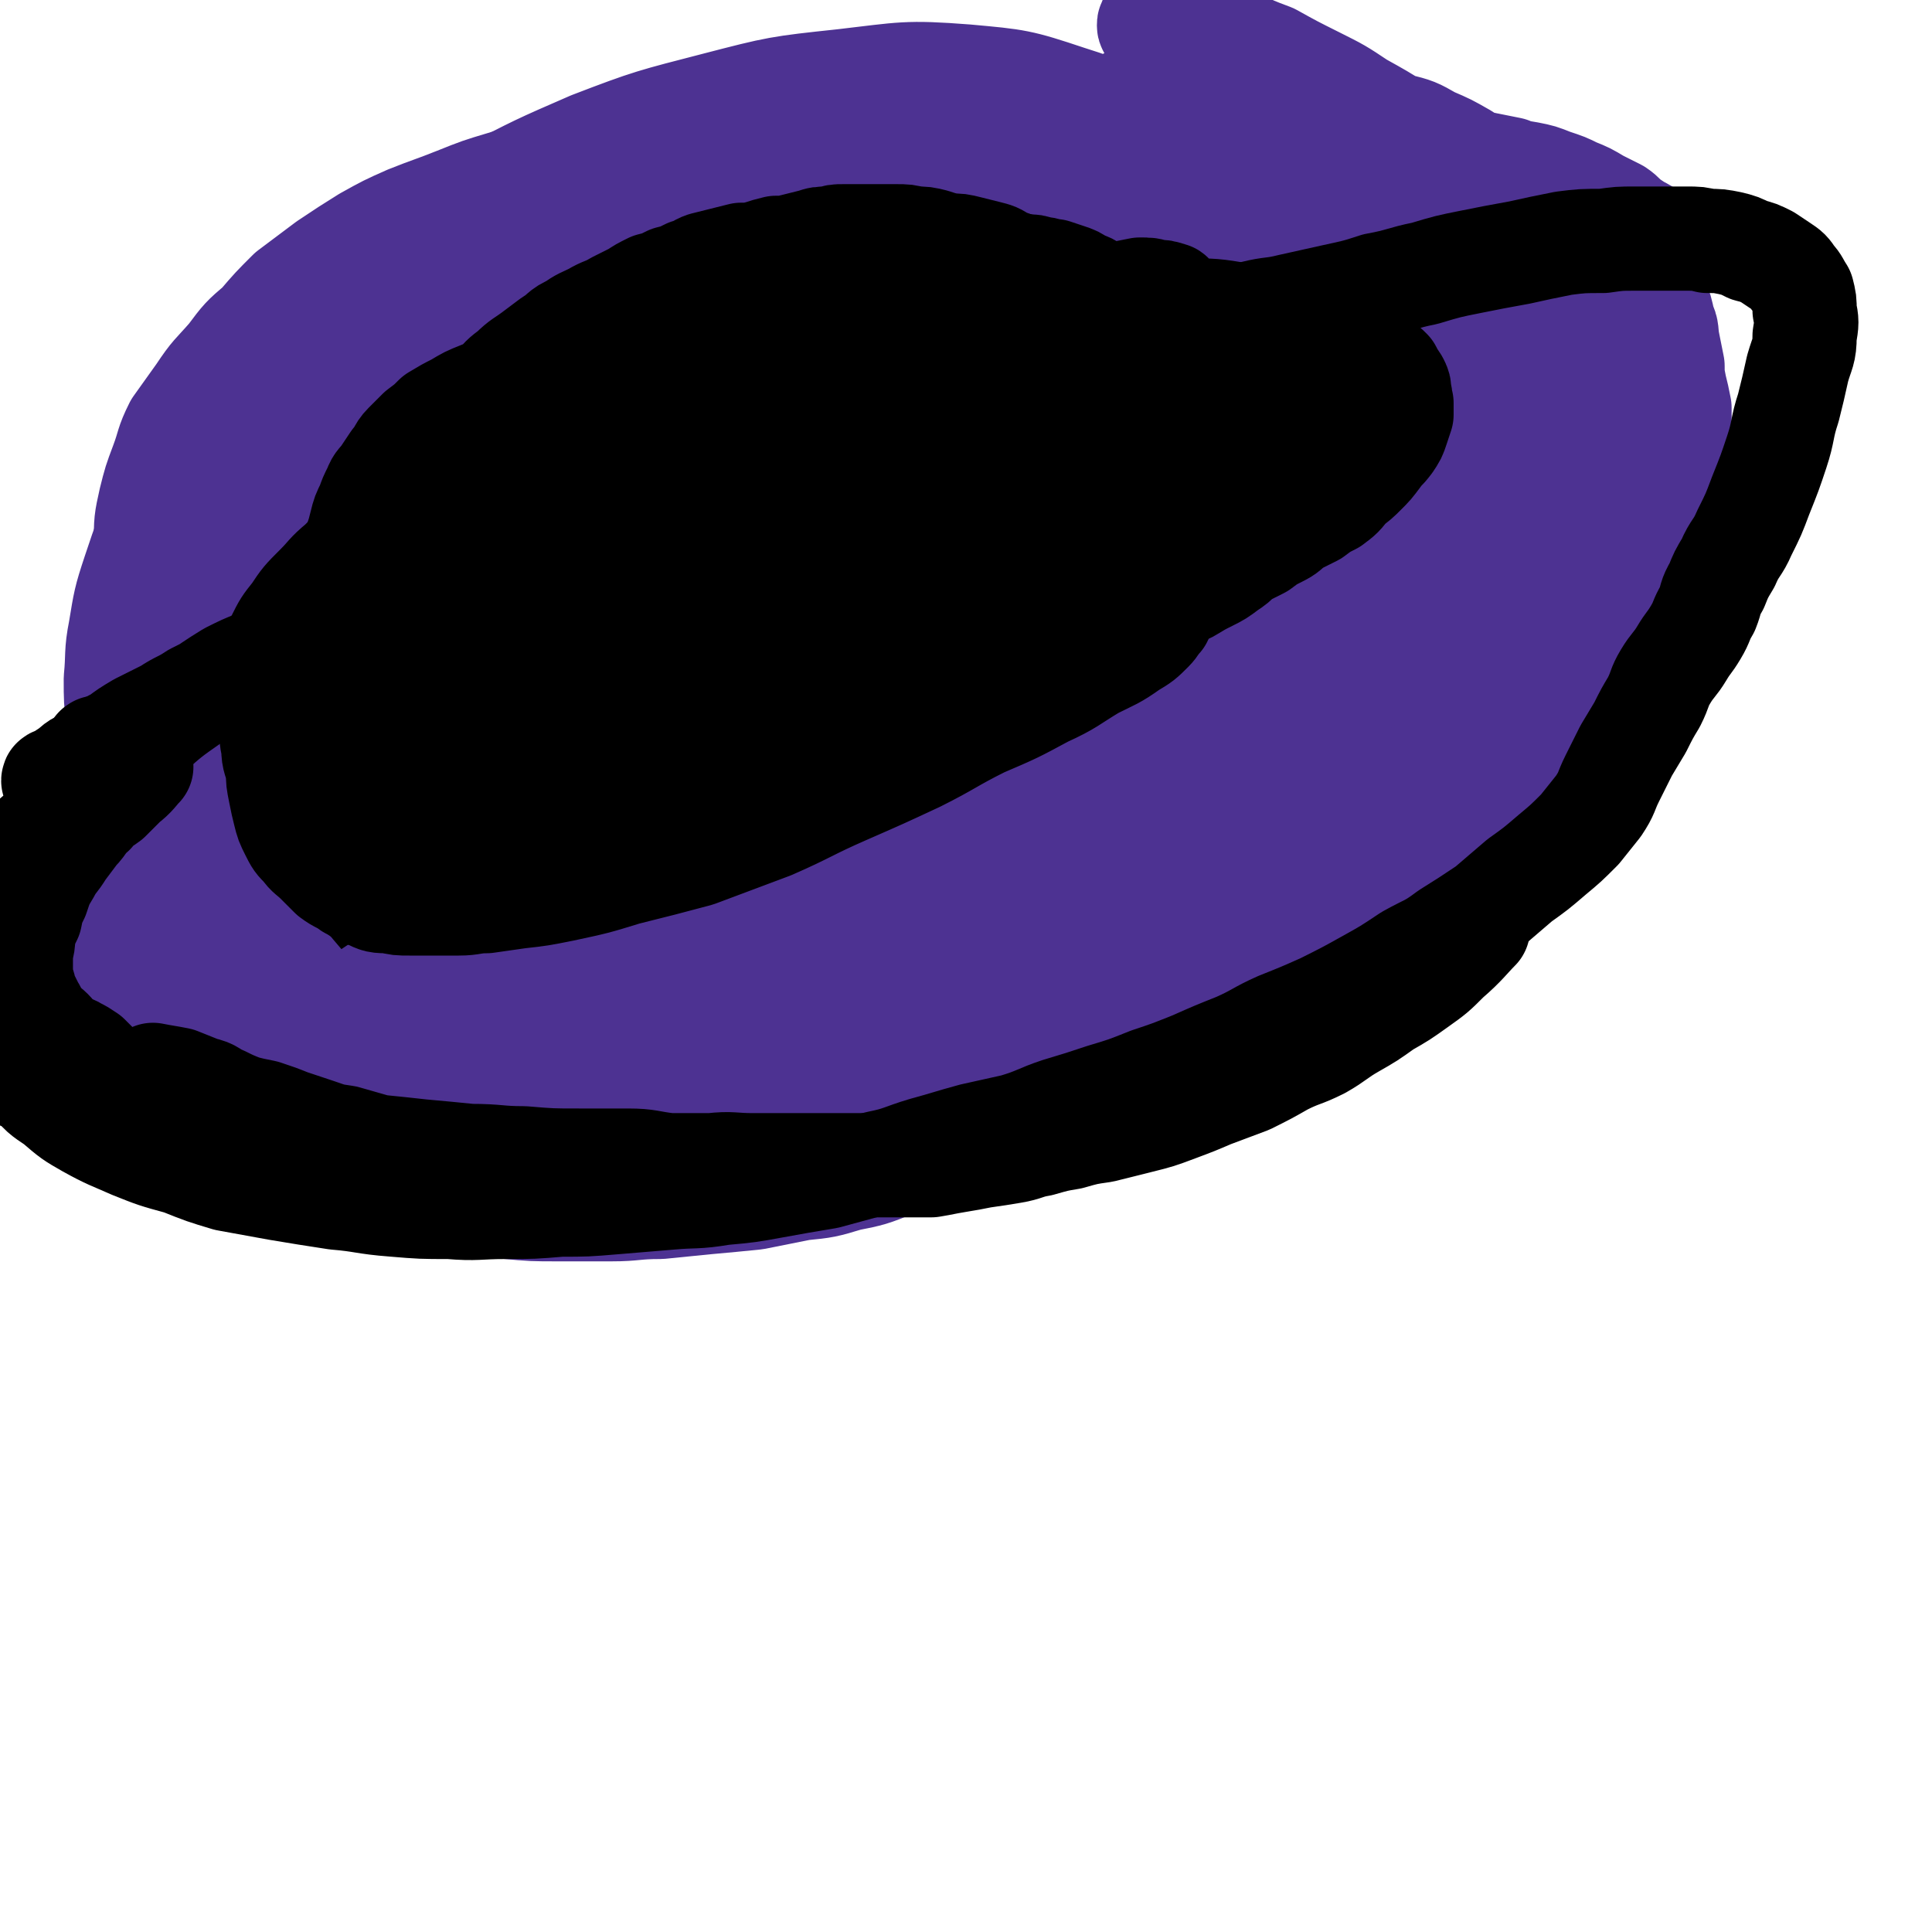 <svg viewBox='0 0 834 834' version='1.1' xmlns='http://www.w3.org/2000/svg' xmlns:xlink='http://www.w3.org/1999/xlink'><g fill='none' stroke='#000000' stroke-width='14' stroke-linecap='round' stroke-linejoin='round'><path d='M162,424c0,-1 -1,-1 -1,-1 0,-1 0,0 0,0 1,-1 1,-1 2,-3 0,-1 0,-1 0,-2 0,-1 0,-1 0,-2 0,0 0,0 0,-1 0,-1 0,-1 0,-3 0,-1 0,-1 0,-3 0,-1 0,-1 0,-3 0,-2 0,-2 0,-3 0,-2 0,-2 0,-3 0,-2 0,-2 0,-3 0,-2 0,-2 0,-3 0,-2 0,-2 0,-4 0,-1 0,-1 0,-3 0,-1 0,-1 0,-3 0,-2 0,-2 0,-5 0,-2 0,-2 0,-4 0,-1 -1,-1 -1,-3 0,-3 -1,-3 -1,-5 0,-2 0,-2 0,-5 0,-1 0,-1 0,-3 -1,-2 0,-2 0,-4 0,-2 0,-2 0,-3 0,-3 0,-3 0,-5 0,-2 0,-2 0,-5 0,-2 -1,-2 0,-4 0,-2 0,-2 0,-4 1,-2 1,-2 2,-4 1,-2 1,-2 1,-3 1,-2 1,-3 1,-5 1,-2 1,-2 2,-3 1,-3 1,-3 1,-5 1,-2 1,-3 2,-5 1,-2 1,-2 2,-5 1,-2 2,-1 3,-3 2,-2 2,-2 3,-5 2,-2 2,-2 4,-4 1,-3 1,-2 3,-5 1,-2 0,-2 1,-5 1,-2 2,-2 3,-4 2,-2 2,-2 3,-4 2,-2 2,-2 4,-4 1,-3 1,-3 3,-5 1,-2 1,-2 3,-4 1,-2 2,-2 3,-4 2,-2 2,-2 3,-5 2,-2 1,-2 3,-4 1,-2 1,-2 3,-4 1,-1 1,-1 3,-3 1,-1 2,-1 3,-3 1,-1 0,-2 1,-3 2,-2 2,-1 4,-3 1,-2 1,-2 3,-4 2,-2 1,-2 3,-4 2,-2 2,-2 3,-4 2,-1 2,-1 3,-3 2,-1 2,-1 3,-3 2,-2 2,-2 4,-3 1,-2 1,-2 3,-3 1,-2 1,-2 3,-3 2,-2 2,-2 4,-4 2,-1 2,-1 5,-3 2,-1 2,-1 4,-2 3,-1 3,-1 5,-2 2,-1 2,-1 4,-2 2,-1 2,-1 4,-2 2,-1 2,-1 4,-2 2,0 2,0 5,-1 2,-1 2,-1 4,-2 3,0 3,-1 5,-1 3,-1 3,-1 6,-2 3,-1 3,-1 6,-1 4,-1 4,-1 7,-2 4,-1 4,-1 8,-2 4,-2 4,-2 8,-3 4,-2 4,-2 8,-3 3,-1 3,-1 7,-2 5,-1 5,-1 10,-2 4,-1 4,-1 9,-2 5,-1 5,-1 9,-2 5,-1 5,-1 10,-2 4,-1 4,-1 9,-2 5,-1 5,-1 10,-2 6,0 6,0 11,-1 5,-1 5,-1 10,-2 4,-1 4,-1 9,-1 5,-1 5,-1 9,-1 5,0 5,0 9,0 4,0 4,0 8,0 4,0 4,0 8,0 4,0 4,0 8,0 3,0 3,0 7,0 3,0 3,0 6,0 3,0 3,1 6,1 4,1 4,0 7,1 3,1 3,1 6,2 3,0 3,0 5,1 3,1 3,1 5,2 2,1 2,1 5,2 2,1 2,1 4,2 3,1 3,1 5,3 3,1 2,1 5,3 2,1 2,0 5,1 2,1 2,1 4,2 3,1 3,1 5,2 2,1 2,1 5,2 2,0 1,1 3,1 3,1 3,1 5,2 2,1 2,1 4,1 1,1 1,1 3,2 2,0 2,0 3,0 2,0 2,-1 3,0 2,0 2,0 3,1 1,0 1,1 2,1 1,0 1,0 2,0 0,0 0,0 1,1 1,0 1,0 2,0 1,0 1,0 1,0 1,0 1,0 1,0 0,0 0,0 0,0 0,1 -1,0 -1,0 0,0 1,0 1,0 0,0 0,0 0,0 0,1 0,1 0,1 0,1 0,1 0,2 -1,1 -1,1 -2,2 0,0 0,1 -1,1 -1,1 -1,1 -2,1 -3,1 -3,1 -5,2 -3,0 -3,0 -5,1 -2,1 -2,1 -5,2 -3,1 -3,1 -5,2 -4,1 -4,1 -7,3 -2,1 -2,1 -5,2 -2,2 -2,2 -5,3 -2,2 -2,2 -4,3 -3,2 -3,2 -6,4 -2,1 -3,1 -5,3 -3,1 -2,1 -5,3 -2,1 -2,1 -5,2 -2,2 -2,2 -4,3 -3,2 -3,2 -5,3 -2,2 -2,2 -5,3 -2,1 -2,1 -4,2 -3,0 -3,0 -6,1 -2,2 -2,2 -5,3 -2,1 -2,1 -4,2 -3,2 -3,2 -7,3 -3,2 -3,2 -6,3 -3,2 -3,1 -6,3 -3,1 -3,1 -6,2 -3,1 -3,2 -7,3 -3,2 -3,2 -6,3 -3,2 -3,2 -7,3 -4,2 -4,2 -7,4 -4,1 -4,1 -8,3 -3,1 -3,1 -7,2 -4,1 -4,1 -8,2 -3,2 -3,2 -7,4 -3,1 -3,1 -6,3 -3,1 -3,1 -6,3 -4,2 -4,1 -8,3 -3,2 -3,2 -6,4 -3,2 -4,1 -7,3 -3,2 -3,2 -6,3 -4,2 -4,2 -7,4 -3,2 -3,2 -6,3 -3,2 -3,2 -6,3 -2,2 -2,3 -5,4 -2,2 -2,2 -5,3 -3,2 -3,3 -5,4 -3,2 -3,2 -6,3 -3,2 -3,2 -5,4 -3,1 -3,1 -5,3 -2,1 -2,1 -5,3 -2,2 -2,2 -5,3 -2,2 -2,2 -5,3 -3,2 -3,2 -5,3 -3,2 -3,2 -5,4 -2,1 -2,1 -5,3 -2,1 -2,1 -5,3 -2,1 -2,1 -4,3 -3,1 -3,1 -6,3 -2,1 -2,2 -4,3 -3,2 -3,2 -5,3 -2,2 -2,2 -5,3 -2,2 -2,2 -5,4 -2,1 -2,1 -5,3 -3,1 -3,1 -5,3 -3,1 -3,1 -5,3 -2,2 -2,2 -5,3 -2,2 -2,2 -5,3 -2,2 -2,2 -4,3 -2,2 -3,1 -5,3 -2,1 -2,1 -5,3 -2,1 -2,1 -4,2 -3,1 -3,1 -5,2 -1,1 -1,1 -3,2 -2,2 -1,2 -3,4 -1,1 -2,0 -3,1 -2,2 -2,2 -3,3 -2,2 -2,2 -3,3 -2,1 -2,1 -3,2 -1,1 -1,1 -3,2 -1,0 -1,0 -3,1 -1,1 -1,1 -2,2 -1,1 -2,0 -3,1 0,1 0,1 -1,2 -1,1 -1,1 -2,1 0,1 0,1 -1,1 -1,0 -1,0 -2,0 '/><path d='M583,190c-1,-1 -1,-1 -1,-1 -1,-1 0,-1 0,-2 0,-1 -1,-2 0,-2 1,-1 2,0 3,0 2,0 2,0 3,0 1,-1 1,0 1,0 1,0 1,0 2,0 1,0 1,0 1,0 2,-1 2,-1 3,-1 1,0 1,0 3,0 2,0 2,0 3,0 2,0 2,0 3,0 2,0 2,0 3,0 2,0 2,0 4,0 1,0 1,0 3,0 1,0 1,0 3,0 1,0 1,0 3,0 1,0 1,0 3,0 2,0 2,-1 3,0 3,0 3,1 5,1 2,1 2,1 5,2 2,1 2,1 4,2 2,2 2,2 4,3 2,2 2,2 3,4 2,2 2,2 4,4 2,2 2,2 4,4 2,2 1,2 3,5 2,2 2,2 4,5 2,3 2,3 3,6 2,3 2,3 3,7 1,3 1,3 2,6 1,3 1,3 1,6 1,3 2,3 2,6 0,3 0,3 0,7 0,2 0,2 0,4 -1,3 -1,3 -1,5 -1,3 -1,3 -2,7 -1,3 -1,3 -2,6 0,3 0,3 -1,6 -1,3 -1,3 -2,5 -1,3 0,3 -1,5 -2,3 -2,3 -3,6 -2,3 -2,3 -4,6 -1,3 0,4 -1,6 -1,3 -2,3 -3,6 -2,3 -3,3 -5,6 -2,3 -2,3 -4,6 -3,3 -3,3 -5,6 -2,2 -2,2 -5,5 -2,2 -2,2 -5,5 -2,2 -2,3 -4,5 -3,3 -2,3 -5,6 -3,2 -3,2 -6,4 -3,3 -3,3 -7,5 -3,2 -3,3 -6,5 -3,2 -3,2 -6,5 -3,2 -3,2 -6,4 -3,2 -3,2 -6,4 -3,3 -3,3 -6,5 -4,2 -4,2 -8,4 -4,2 -4,2 -8,4 -4,2 -4,2 -8,4 -5,2 -5,3 -9,5 -4,1 -4,1 -8,3 -5,1 -5,2 -9,4 -5,2 -5,2 -10,4 -5,3 -4,3 -9,5 -5,2 -5,2 -10,4 -5,2 -5,2 -9,4 -5,2 -4,3 -9,5 -4,2 -4,2 -9,4 -4,2 -4,2 -9,4 -4,2 -4,2 -9,4 -5,2 -5,2 -9,4 -5,2 -5,2 -9,3 -5,2 -5,2 -9,4 -5,1 -5,2 -10,3 -4,2 -4,2 -9,4 -5,2 -5,3 -10,5 -4,2 -4,2 -8,4 -4,2 -4,1 -8,3 -4,2 -4,2 -8,3 -4,2 -4,2 -8,3 -4,0 -4,0 -7,1 -3,1 -3,1 -6,2 -3,0 -3,0 -7,1 -3,1 -3,1 -6,2 -3,1 -3,1 -6,1 -3,1 -3,1 -6,2 -3,1 -3,1 -7,2 -3,0 -3,0 -6,1 -3,1 -3,1 -6,2 -3,1 -3,0 -6,1 -3,1 -3,1 -6,2 -3,1 -3,1 -6,1 -3,1 -3,1 -7,2 -3,1 -3,1 -6,2 -3,0 -3,0 -6,1 -3,1 -3,1 -6,2 -4,0 -4,0 -7,1 -3,1 -3,1 -6,2 -3,1 -3,1 -6,1 -3,1 -3,1 -7,1 -2,0 -2,0 -4,0 -3,0 -3,1 -5,1 -2,0 -2,0 -5,0 -2,0 -2,0 -4,0 -3,0 -3,0 -5,0 -3,0 -3,0 -5,0 -2,0 -2,0 -5,0 -2,-1 -2,-1 -4,-2 -3,-1 -3,-1 -5,-2 -2,-1 -2,-1 -5,-2 -2,-1 -2,-1 -4,-2 -3,-2 -3,-2 -5,-3 -3,-2 -3,-2 -5,-3 -2,-2 -2,-2 -4,-4 -3,-1 -2,-1 -4,-3 -2,-1 -3,-1 -4,-3 -3,-2 -3,-2 -5,-5 -2,-2 -2,-2 -4,-3 -1,-2 -1,-2 -3,-4 -1,-1 -1,-1 -3,-3 -1,-1 -2,-1 -3,-3 -1,-1 -1,-1 -2,-3 -1,-2 -1,-2 -1,-3 -1,-2 -1,-2 -2,-3 -1,-2 -1,-2 -1,-3 -1,-2 0,-2 0,-4 0,-1 0,-1 0,-3 1,-1 1,-1 2,-3 0,-1 0,-1 1,-3 1,-2 1,-2 2,-3 2,-2 1,-2 3,-3 1,-2 1,-2 3,-3 1,-2 1,-2 2,-4 1,-1 1,-1 3,-2 1,-1 1,-1 2,-1 1,-1 1,-1 3,-2 1,-1 1,-2 3,-3 '/><path d='M251,190c0,-1 -1,-1 -1,-1 0,-2 1,-2 1,-3 -1,-1 -1,-1 -1,-1 -1,-1 -1,-1 -1,-2 0,-1 0,-1 0,-2 0,0 0,0 0,-1 0,-1 0,-1 0,-2 0,-1 0,-1 0,-1 0,-1 0,-1 1,-2 1,-1 1,-1 2,-2 2,-1 2,-1 3,-2 2,-2 2,-2 4,-3 2,-2 2,-2 5,-3 2,-1 2,-1 5,-2 2,-1 2,-1 4,-2 2,-1 2,-1 4,-2 2,-1 2,-1 4,-2 2,-1 2,-1 4,-1 1,-1 1,-1 3,-1 2,0 2,0 3,0 2,0 2,0 3,0 1,0 1,0 1,1 1,0 1,1 2,1 1,1 1,1 1,2 1,1 1,1 2,2 1,0 1,0 2,1 1,1 1,1 1,3 1,1 1,1 2,3 1,1 0,1 1,3 1,0 1,0 2,1 1,1 1,1 1,2 0,0 0,0 0,0 1,0 0,0 0,-1 -3,-2 -2,-3 -5,-5 -1,-1 -2,-1 -3,-2 -2,0 -3,0 -5,0 -2,0 -2,0 -5,0 -2,0 -2,0 -5,0 -2,0 -2,0 -4,0 -1,1 -1,1 -3,2 -2,1 -2,1 -4,3 -1,1 -1,2 -3,3 -1,2 -1,2 -3,3 -2,2 -2,2 -3,3 -1,2 -1,2 -1,3 -1,2 -1,2 -1,3 0,1 0,1 1,2 1,0 1,0 2,0 3,0 3,0 5,-1 3,-1 3,-1 6,-2 2,-1 2,-1 5,-2 2,-1 2,-1 3,-2 2,-1 2,-1 2,-3 0,-1 0,-1 0,-2 0,-1 -1,-1 -2,-1 -1,-1 -1,-1 -3,-2 -2,-1 -2,-1 -5,-1 -3,-1 -3,-1 -7,0 -3,0 -3,0 -6,1 -3,1 -3,1 -6,2 -2,0 -2,0 -4,1 -1,1 -2,1 -3,2 -1,0 -1,0 -1,1 0,1 1,1 1,2 1,1 1,1 2,1 2,1 2,0 5,0 3,0 3,0 6,0 3,-1 3,-1 6,-2 3,0 3,0 5,-1 2,-1 2,-1 4,-2 1,0 1,0 2,-1 0,-1 1,-1 1,-2 0,-1 0,-1 0,-1 0,-1 -1,-1 -1,-2 0,0 0,0 0,0 -2,0 -2,0 -3,1 -1,0 -1,0 -3,2 0,0 -1,0 -1,1 0,1 1,1 1,2 0,0 0,0 0,0 0,0 0,0 0,0 '/></g>
<g fill='none' stroke='#CF2233' stroke-width='45' stroke-linecap='round' stroke-linejoin='round'><path d='M206,441c0,0 -1,-1 -1,-1 0,0 0,0 1,0 2,-1 2,-2 4,-4 1,-1 1,-1 2,-2 1,-1 1,-1 3,-3 2,-2 2,-1 4,-3 4,-3 4,-3 8,-6 6,-5 6,-5 13,-10 9,-6 14,-9 19,-12 '/><path d='M215,431c0,0 -1,-1 -1,-1 1,-1 2,-1 4,-2 3,-1 3,-2 5,-4 2,-2 2,-1 5,-3 2,-1 2,-1 5,-3 1,-1 1,-2 3,-3 2,-2 2,-2 4,-3 2,-2 2,-2 4,-3 2,-2 1,-2 3,-4 2,-1 1,-1 3,-3 2,-1 2,-1 5,-3 2,-1 2,-1 5,-3 2,-2 2,-2 4,-3 2,-1 2,-2 4,-3 2,-1 3,-1 5,-2 2,-1 2,-2 5,-3 2,-2 2,-2 4,-3 3,-2 3,-2 5,-3 3,-2 3,-2 5,-4 3,-1 3,-1 5,-3 3,-1 3,-1 6,-3 2,-1 2,-1 5,-3 3,-1 3,-2 5,-3 2,-2 2,-2 5,-3 2,-2 2,-2 4,-3 2,-2 2,-2 5,-3 2,-2 2,-2 4,-3 3,-2 3,-2 5,-4 2,-1 3,-1 5,-3 2,-1 2,-1 4,-3 3,-2 3,-2 5,-4 2,-1 2,-1 5,-3 2,-1 2,-2 4,-3 3,-2 3,-2 5,-4 3,-2 2,-2 5,-4 2,-1 2,-1 4,-3 3,-1 3,-1 5,-3 3,-2 2,-2 5,-4 2,-1 2,-1 5,-3 2,-1 2,-1 4,-3 3,-2 3,-2 5,-3 2,-2 2,-2 5,-3 2,-2 2,-2 5,-4 2,-1 2,-1 5,-3 3,-1 3,-1 5,-3 3,-1 4,-1 7,-3 3,-2 3,-2 6,-3 3,-2 3,-2 7,-3 3,-2 3,-2 6,-3 3,-2 3,-2 6,-4 3,-1 3,-1 6,-3 3,-1 3,-1 7,-3 3,-2 3,-2 6,-3 3,-2 3,-2 6,-3 3,-2 3,-2 6,-3 3,-2 4,-2 7,-3 3,-2 2,-3 5,-4 3,-2 4,-2 7,-4 2,-1 2,-1 5,-3 3,-1 3,-1 5,-3 3,-1 3,-1 5,-3 3,-2 3,-2 5,-3 3,-2 3,-2 6,-3 3,-2 2,-2 5,-3 3,-2 3,-2 7,-4 3,-1 3,-1 6,-3 3,-1 3,-1 7,-3 2,-2 2,-2 5,-3 3,-2 3,-1 7,-2 3,-1 3,-1 6,-2 3,-1 3,-1 6,-1 3,-1 3,-1 7,-2 3,-1 3,-1 6,-2 4,-1 4,-1 8,-1 3,-1 3,0 6,0 3,0 3,0 7,0 3,0 3,-1 6,0 3,0 3,0 6,1 3,1 3,1 6,2 2,2 3,2 5,3 1,2 1,2 3,4 1,3 1,3 2,5 1,2 1,2 2,5 0,2 0,2 0,5 0,3 1,3 0,6 0,3 0,3 -1,6 -1,3 -1,3 -1,7 -1,3 -1,3 -2,6 -1,3 -1,3 -2,6 -1,3 -1,3 -2,6 -1,4 -1,4 -2,7 -2,3 -2,3 -3,6 -2,3 -2,3 -4,6 -1,4 -1,4 -3,8 -1,3 -1,3 -3,6 -2,3 -1,3 -3,6 -2,3 -3,3 -5,5 -3,4 -2,4 -5,7 -2,3 -2,3 -5,5 -2,3 -2,3 -4,5 -3,3 -2,3 -5,5 -2,2 -3,1 -5,3 -4,2 -4,2 -7,4 -3,2 -3,2 -6,4 -4,2 -4,2 -7,4 -4,2 -4,3 -8,5 -4,2 -4,2 -9,3 -4,2 -4,2 -9,3 -4,2 -4,2 -9,4 -4,2 -4,2 -8,4 -5,2 -4,3 -9,5 -4,2 -4,1 -8,3 -4,2 -4,2 -8,3 -4,2 -4,2 -8,3 -4,2 -4,2 -8,4 -3,1 -3,1 -7,3 -3,1 -3,1 -7,3 -3,1 -3,1 -7,3 -4,2 -4,1 -8,3 -3,2 -3,2 -7,3 -4,2 -4,2 -8,3 -4,2 -4,2 -7,3 -4,2 -4,2 -8,4 -3,1 -3,1 -7,3 -4,1 -4,1 -8,3 -4,1 -4,1 -8,3 -4,2 -4,2 -8,3 -4,2 -4,2 -7,3 -4,2 -4,2 -7,3 -4,2 -4,2 -7,4 -4,1 -4,1 -7,3 -4,1 -4,1 -7,3 -3,1 -3,1 -7,3 -3,2 -3,2 -7,3 -3,2 -3,2 -7,3 -3,1 -3,1 -7,2 -4,0 -4,0 -7,1 -4,1 -4,2 -8,3 -4,1 -4,1 -7,2 -4,1 -4,1 -8,2 -4,1 -4,2 -8,3 -4,2 -4,2 -8,3 -4,2 -4,2 -8,3 -4,2 -4,2 -8,4 -5,1 -5,2 -9,3 -4,1 -4,0 -9,1 -3,1 -3,1 -7,2 -4,1 -4,0 -8,1 -4,1 -4,1 -7,2 -3,1 -3,1 -6,1 -3,0 -3,0 -6,0 -4,0 -4,0 -7,0 -2,0 -2,0 -5,-1 -2,0 -2,-1 -4,-1 -3,-1 -3,-1 -5,-2 -3,-1 -3,-1 -5,-2 -2,-2 -2,-2 -5,-4 -1,-1 -1,-1 -3,-3 -2,-1 -2,-1 -3,-3 -2,-1 -2,-1 -3,-3 -1,-1 -1,-1 -2,-3 0,-2 -1,-2 -1,-3 -1,-2 0,-2 0,-4 0,-2 -1,-2 0,-4 0,-2 0,-3 1,-5 2,-2 2,-2 4,-4 2,-3 2,-3 4,-5 3,-2 3,-3 5,-5 3,-2 2,-2 5,-4 3,-3 3,-3 6,-5 3,-2 3,-2 7,-4 3,-3 3,-3 6,-5 4,-2 4,-2 8,-4 4,-2 4,-2 9,-4 5,-3 5,-3 10,-5 6,-3 6,-3 12,-5 9,-3 9,-2 17,-5 10,-2 10,-2 20,-4 11,-3 11,-4 22,-7 9,-3 9,-2 18,-5 10,-3 10,-3 19,-7 8,-3 7,-3 15,-6 7,-3 7,-2 14,-5 6,-2 6,-2 12,-5 5,-2 5,-1 10,-4 3,-1 3,-1 5,-4 3,-2 3,-2 4,-4 1,-2 1,-2 2,-4 0,-2 0,-2 0,-3 1,-2 1,-2 1,-3 0,-1 0,-1 0,-2 0,0 0,0 0,-1 -1,0 -1,0 -1,0 0,0 0,0 0,0 -5,1 -5,0 -10,2 -8,2 -8,2 -16,5 -16,5 -16,5 -31,11 -19,7 -19,7 -38,16 -19,10 -19,10 -37,20 -16,9 -16,9 -31,20 -11,7 -11,8 -21,17 -7,6 -7,6 -13,12 -3,5 -3,5 -5,10 -1,2 -1,2 -1,5 0,1 0,1 1,1 2,1 2,1 4,2 3,1 3,1 6,2 3,0 3,0 6,0 4,-1 4,-1 8,-2 5,-1 5,-1 10,-2 6,-1 6,0 11,-1 6,-2 6,-2 11,-4 4,-1 4,-1 8,-3 3,-1 3,-1 5,-3 1,0 1,0 1,0 '/><path d='M213,461c0,0 -1,-1 -1,-1 0,0 0,0 0,1 2,0 2,-1 4,0 4,0 4,0 8,1 3,0 3,0 7,1 4,0 4,0 8,0 4,0 4,0 8,0 4,0 4,0 8,0 4,0 4,0 8,0 4,0 4,0 8,0 3,0 3,0 7,-1 3,0 3,-1 7,-1 3,-1 3,-1 6,-1 4,0 4,0 8,-1 4,0 4,0 8,-1 3,0 3,0 7,-1 4,-1 4,-1 7,-2 3,-1 3,-1 6,-1 4,-1 4,-1 7,-2 3,-1 3,-1 6,-2 3,0 3,0 6,-1 3,-1 3,-1 6,-2 3,0 3,0 6,-1 3,-1 3,-1 5,-2 3,-1 3,-1 6,-1 2,-1 2,-1 5,-2 3,-1 3,-1 5,-2 4,-1 4,-1 7,-3 2,-1 2,-1 5,-2 3,-1 3,-1 7,-2 2,-2 2,-2 5,-3 3,-1 3,-1 5,-2 3,-1 3,-1 6,-3 3,-1 3,-1 6,-3 3,-1 3,-2 6,-3 3,-1 3,-1 6,-2 3,-1 3,-1 7,-2 3,-1 3,-2 6,-3 3,-2 3,-2 6,-3 3,-2 3,-2 6,-3 3,-2 4,-1 7,-2 3,-2 3,-2 6,-4 3,-1 3,-1 6,-3 4,-2 4,-2 7,-3 4,-2 4,-2 7,-3 4,-2 4,-2 7,-3 4,-2 3,-2 7,-4 3,-1 3,-1 7,-3 3,-1 3,-1 6,-3 3,-2 3,-2 7,-4 3,-2 3,-2 6,-4 3,-2 3,-2 6,-3 3,-2 4,-2 6,-4 3,-1 3,-1 5,-3 2,-1 3,-1 5,-3 2,-2 2,-2 5,-4 2,-1 2,-1 4,-3 3,-2 3,-1 5,-3 3,-2 3,-2 5,-5 2,-2 1,-2 3,-4 2,-3 2,-3 4,-4 2,-2 2,-2 5,-3 2,-3 2,-3 4,-5 3,-2 3,-2 5,-4 2,-3 2,-3 5,-5 2,-2 2,-2 4,-5 3,-2 3,-2 5,-4 3,-3 3,-3 5,-5 2,-2 2,-2 5,-5 2,-2 2,-2 4,-5 3,-2 3,-2 5,-4 2,-3 2,-3 4,-5 2,-2 1,-2 3,-5 2,-2 2,-2 3,-5 2,-2 2,-2 3,-4 2,-3 2,-2 3,-5 1,-2 1,-2 2,-5 0,-2 1,-2 1,-4 0,-2 0,-2 0,-4 0,-2 0,-2 0,-4 0,-1 0,-1 0,-3 0,-1 0,-1 0,-3 0,-1 1,-1 0,-3 0,-2 -1,-2 -1,-3 0,-1 0,-2 0,-3 0,-1 0,-1 0,-2 0,-1 0,-1 0,-2 0,-1 0,-2 0,-1 0,1 0,1 0,3 0,4 0,4 0,7 0,4 0,4 0,8 0,4 0,4 0,7 -1,5 -1,5 -2,10 -1,5 -1,5 -2,10 -1,4 -1,4 -2,9 -2,5 -2,5 -4,9 -2,5 -2,5 -5,9 -2,4 -2,3 -5,7 -2,4 -2,5 -4,8 -3,4 -3,4 -6,7 -3,3 -3,3 -6,6 -3,3 -3,3 -6,6 -4,3 -4,3 -7,7 -3,3 -2,3 -5,6 -3,3 -3,3 -6,6 -3,2 -4,2 -7,4 -3,3 -3,3 -6,5 -4,3 -4,2 -8,5 -4,2 -4,2 -8,4 -4,3 -4,3 -8,5 -4,3 -4,3 -7,5 -4,2 -4,2 -8,4 -4,3 -4,3 -8,5 -5,2 -5,1 -10,3 -4,2 -4,2 -9,4 -5,3 -5,3 -9,5 -5,2 -5,3 -10,5 -5,2 -5,2 -9,4 -5,2 -5,2 -10,4 -4,3 -4,3 -9,5 -5,2 -5,2 -9,4 -5,2 -5,1 -10,3 -5,2 -5,3 -9,5 -5,2 -5,2 -10,4 -5,2 -5,2 -10,4 -5,2 -5,3 -10,4 -5,2 -5,2 -11,3 -5,2 -5,2 -10,4 -4,1 -4,1 -9,3 -5,1 -5,1 -10,2 -5,1 -5,1 -10,2 -4,1 -4,1 -8,2 -4,1 -4,1 -8,2 -4,1 -4,1 -8,2 -4,1 -4,1 -8,2 -3,1 -3,1 -7,2 -3,1 -3,1 -7,1 -3,1 -3,1 -7,2 -3,1 -3,1 -6,2 -3,0 -3,0 -6,1 -3,1 -3,1 -6,2 -4,0 -4,0 -7,1 -3,0 -3,0 -6,0 -3,0 -3,0 -6,0 -4,0 -4,0 -7,0 -3,0 -3,0 -6,0 -3,-1 -3,-1 -5,-2 -2,0 -3,-1 -5,-2 -2,-1 -2,-1 -4,-3 -3,-2 -3,-2 -5,-4 -2,-1 -2,-2 -3,-4 -2,-2 -2,-1 -4,-4 -1,-2 -1,-2 -2,-5 -1,-3 -1,-3 -1,-6 -1,-4 -1,-4 0,-8 1,-4 1,-4 3,-7 2,-4 2,-4 4,-8 3,-4 3,-4 6,-8 3,-4 3,-4 7,-8 5,-5 5,-5 11,-9 6,-5 6,-5 13,-10 7,-5 7,-5 14,-10 6,-5 6,-5 14,-9 7,-5 8,-5 16,-10 7,-4 7,-5 14,-9 9,-5 9,-6 18,-10 11,-6 11,-5 22,-10 11,-5 11,-5 22,-9 12,-5 12,-5 24,-10 10,-4 10,-4 20,-8 8,-3 8,-3 16,-7 6,-3 6,-2 11,-6 3,-1 3,-1 5,-4 1,-1 0,-1 0,-3 0,0 -1,0 -1,0 -1,0 -1,0 -3,0 -2,0 -2,0 -4,0 -2,0 -2,0 -4,0 -2,0 -2,0 -5,0 -3,1 -3,1 -6,2 -4,1 -4,1 -9,3 -7,3 -7,4 -14,7 -11,5 -11,5 -23,9 -12,5 -12,5 -23,9 -11,4 -12,4 -23,8 -8,3 -8,3 -15,7 -7,2 -7,2 -13,5 -5,2 -5,2 -9,4 -3,2 -3,2 -6,4 -3,2 -3,3 -5,5 -4,2 -4,2 -7,4 -2,1 -3,2 -3,2 '/><path d='M377,319c0,-1 -1,-1 -1,-1 0,-1 0,-1 0,-1 -1,-2 -1,-2 -2,-3 -2,0 -2,0 -4,0 -2,0 -2,0 -4,0 -3,0 -3,0 -6,1 -4,0 -4,1 -9,1 -5,1 -5,1 -10,3 -5,1 -5,1 -11,3 -5,1 -5,1 -11,3 -5,2 -5,1 -10,3 -5,2 -5,2 -9,4 -5,2 -5,2 -10,4 -4,3 -4,3 -9,5 -4,2 -4,2 -9,5 -4,2 -4,2 -8,4 -4,3 -4,3 -8,5 -4,3 -4,3 -8,5 -4,2 -4,2 -8,5 -3,2 -3,2 -7,5 -4,2 -4,2 -7,4 -4,2 -3,2 -6,5 -4,2 -4,3 -8,5 -3,3 -3,2 -7,5 -3,2 -3,3 -6,6 -4,2 -4,2 -7,5 -3,2 -3,2 -6,5 -3,2 -3,2 -6,5 -3,2 -3,2 -7,5 -3,2 -3,2 -6,4 -2,3 -2,3 -5,5 -2,2 -2,2 -3,5 -2,2 -2,2 -3,4 -2,3 -3,3 -3,5 -1,2 -1,3 0,5 0,2 0,2 1,4 1,2 1,2 2,4 1,2 1,2 2,5 1,2 2,2 3,4 2,3 2,3 4,5 2,2 2,2 4,4 3,3 4,2 7,4 4,2 4,2 8,4 3,2 3,1 7,3 5,1 5,2 9,3 5,1 5,0 10,1 4,1 4,1 9,2 5,1 5,1 10,1 6,1 6,0 11,1 7,0 7,0 13,0 6,0 6,0 13,0 6,-1 6,-1 12,-1 6,-1 6,-1 13,-2 6,-1 6,0 12,-2 6,-1 6,-1 12,-3 6,-2 6,-2 12,-3 6,-2 6,-1 12,-3 6,-2 6,-2 13,-5 6,-2 6,-2 12,-4 6,-3 6,-3 13,-5 6,-2 6,-2 12,-5 6,-2 6,-2 12,-5 7,-2 7,-2 13,-4 6,-3 6,-3 12,-5 7,-2 7,-2 13,-5 6,-3 6,-3 12,-6 7,-3 7,-3 13,-7 6,-2 6,-2 12,-5 6,-3 6,-3 11,-6 6,-4 6,-4 11,-7 6,-3 6,-3 11,-6 5,-3 5,-4 10,-6 5,-3 5,-2 10,-5 5,-3 5,-3 9,-5 5,-3 5,-3 10,-6 5,-3 5,-3 10,-7 4,-3 4,-3 9,-6 3,-3 3,-3 7,-5 3,-3 3,-3 6,-5 3,-3 3,-3 6,-5 3,-2 3,-2 6,-5 3,-2 4,-2 7,-4 2,-3 2,-2 5,-5 2,-2 2,-2 5,-5 2,-2 3,-2 5,-4 3,-2 2,-3 5,-4 3,-2 3,-2 6,-4 3,-2 2,-2 5,-4 2,-3 2,-3 4,-5 3,-2 3,-2 5,-4 2,-2 3,-1 5,-3 2,-2 2,-2 4,-5 2,-2 1,-2 3,-5 2,-2 2,-1 3,-3 1,-3 1,-3 2,-5 0,-3 0,-3 1,-5 1,-2 1,-2 2,-5 0,-2 0,-2 0,-4 0,-3 0,-3 0,-6 0,-4 0,-4 0,-7 0,-3 0,-3 0,-6 0,-2 0,-2 0,-5 0,-2 1,-2 0,-5 0,-2 -1,-2 -1,-5 -1,-3 -1,-3 -2,-5 -1,-3 0,-3 -1,-6 -2,-3 -2,-3 -3,-5 -2,-3 -2,-3 -3,-5 -2,-2 -2,-2 -3,-4 -2,-1 -3,-1 -5,-3 -2,-1 -2,-1 -5,-3 -2,-1 -2,-2 -4,-3 -2,-1 -3,-1 -5,-2 -3,-1 -3,-1 -5,-1 -4,-1 -4,0 -7,0 -3,0 -3,0 -6,0 -3,0 -3,-1 -6,0 -4,0 -4,1 -7,2 -3,0 -3,0 -6,1 -3,1 -3,1 -6,2 -3,2 -3,2 -6,3 -4,2 -4,2 -7,3 -3,2 -3,2 -6,4 -4,1 -3,2 -7,4 -4,1 -4,1 -8,3 -4,1 -4,1 -7,3 -4,2 -4,2 -8,4 -3,2 -4,1 -7,3 -4,2 -4,3 -8,5 -4,2 -4,2 -8,5 -3,2 -3,2 -7,4 -4,2 -4,2 -8,4 -3,2 -3,2 -7,4 -4,2 -4,2 -8,4 -4,2 -4,2 -8,3 -4,2 -3,2 -7,4 -4,2 -4,2 -7,3 -4,2 -4,2 -7,4 -4,1 -4,1 -8,2 -3,1 -3,1 -7,2 -5,1 -5,0 -9,1 -4,2 -4,2 -8,3 -9,3 -9,3 -18,6 -3,1 -3,1 -6,2 '/><path d='M296,331c0,-1 -1,-1 -1,-1 0,-1 0,0 1,0 2,0 2,0 5,-1 3,-1 3,-1 6,-2 3,-2 4,-1 7,-2 3,-2 3,-2 7,-4 4,-1 4,-1 8,-3 4,-2 4,-2 7,-4 4,-3 4,-3 8,-5 4,-2 4,-3 9,-5 4,-2 5,-1 9,-3 5,-3 5,-3 10,-5 7,-3 7,-3 13,-5 8,-3 7,-4 15,-7 10,-3 10,-3 19,-6 11,-4 11,-4 22,-7 11,-4 11,-4 23,-8 11,-4 11,-4 22,-8 11,-4 11,-4 21,-7 10,-4 10,-3 19,-7 9,-3 9,-4 17,-8 10,-5 12,-6 19,-10 '/></g>
<g fill='none' stroke='#000000' stroke-width='45' stroke-linecap='round' stroke-linejoin='round'><path d='M160,385c-1,0 -1,-1 -1,-1 -1,0 0,1 0,1 0,0 0,0 0,0 0,-2 0,-2 1,-3 0,-2 0,-2 1,-4 0,-2 0,-2 0,-4 0,-2 -1,-2 0,-4 0,-2 0,-2 1,-4 1,-3 1,-3 1,-5 0,-3 0,-3 0,-6 0,-4 0,-4 0,-7 0,-3 0,-3 0,-6 1,-3 1,-3 2,-6 1,-4 1,-4 1,-7 1,-4 1,-4 2,-7 1,-4 1,-4 1,-8 1,-3 1,-3 2,-7 1,-4 2,-4 3,-7 2,-4 2,-4 3,-8 1,-3 1,-3 2,-6 2,-4 2,-4 4,-7 1,-3 1,-3 3,-6 2,-3 2,-3 4,-6 3,-4 3,-4 5,-7 3,-4 4,-3 7,-7 3,-3 3,-3 6,-6 3,-3 3,-3 6,-6 4,-3 4,-3 8,-6 4,-3 4,-4 8,-6 4,-4 4,-4 9,-7 5,-3 5,-3 10,-6 4,-3 4,-3 9,-5 4,-3 4,-3 8,-6 4,-2 4,-2 8,-5 4,-2 4,-2 9,-4 4,-2 4,-2 8,-4 4,-2 4,-2 9,-3 4,-2 5,-2 9,-4 5,-1 5,-1 10,-3 4,-1 4,-2 9,-3 4,-1 4,-2 9,-2 4,-1 4,-1 9,-2 4,-1 4,-1 9,-2 5,-1 5,-1 9,-2 5,-1 5,-1 10,-2 5,-1 5,-1 9,-2 5,-1 5,-1 10,-2 5,-1 5,-1 10,-1 6,-1 6,-1 11,-2 5,-1 5,-1 10,-2 6,0 6,0 11,-1 6,-1 6,-1 11,-2 5,0 5,0 10,1 6,0 6,0 11,0 5,0 5,0 9,0 5,0 5,0 10,0 4,0 4,-1 9,0 4,0 4,0 8,1 4,1 4,1 8,1 3,1 3,1 7,2 3,1 3,1 7,2 3,0 3,0 6,1 3,1 3,1 6,2 2,0 2,1 5,1 2,1 2,1 4,2 3,1 3,1 5,1 2,1 2,1 4,2 1,1 1,1 3,2 3,0 3,0 5,1 2,1 2,1 4,2 2,0 2,1 3,1 2,1 2,1 3,2 1,0 1,0 2,1 2,0 2,-1 3,0 0,0 1,0 1,1 -1,0 -1,0 -2,0 -2,1 -2,1 -4,2 -2,0 -2,0 -4,0 -2,1 -2,1 -5,2 -2,1 -2,1 -5,2 -3,0 -3,0 -6,1 -4,1 -4,1 -8,2 -4,1 -4,2 -9,3 -5,2 -5,3 -10,5 -7,2 -7,2 -13,4 -6,2 -7,1 -13,4 -6,2 -5,2 -11,4 -5,2 -5,2 -10,4 -5,2 -5,2 -10,3 -4,2 -4,2 -9,3 -4,2 -4,2 -8,4 -3,1 -3,1 -7,3 -3,1 -3,1 -6,3 -3,1 -3,1 -6,3 -3,2 -3,2 -6,3 -4,2 -4,2 -7,3 -3,2 -3,2 -6,4 -3,1 -3,1 -6,3 -3,1 -3,1 -6,3 -4,1 -4,1 -7,3 -3,2 -3,2 -6,4 -3,2 -3,2 -6,4 -4,2 -4,2 -7,4 -3,2 -3,2 -6,4 -3,2 -3,2 -6,4 -3,2 -4,2 -7,3 -3,2 -3,2 -6,3 -3,2 -3,3 -6,4 -3,2 -3,2 -7,4 -3,1 -3,1 -6,3 -3,1 -4,1 -7,3 -4,1 -4,1 -7,3 -3,2 -3,2 -6,3 -3,2 -3,2 -7,3 -3,2 -3,2 -7,4 -3,1 -3,1 -6,3 -4,1 -4,1 -7,3 -3,1 -3,1 -6,3 -4,1 -4,1 -7,3 -3,1 -3,1 -6,3 -3,2 -3,2 -7,3 -3,2 -3,2 -7,3 -3,2 -3,2 -6,4 -3,1 -3,1 -6,3 -3,1 -3,1 -6,2 -2,1 -2,1 -5,3 -2,1 -2,1 -5,2 -2,1 -2,2 -4,3 -2,1 -3,1 -5,2 -2,2 -2,2 -4,4 -1,1 -1,1 -3,2 -2,1 -2,1 -4,3 -2,1 -2,2 -4,3 -1,1 -2,0 -3,1 -2,1 -2,2 -4,3 -1,1 -1,0 -3,1 -2,2 -1,2 -3,3 -2,2 -2,2 -4,3 -2,1 -2,1 -4,2 -2,1 -2,1 -4,2 -2,1 -2,1 -4,3 -1,1 -1,1 -3,2 -1,1 -1,2 -3,2 -1,1 -1,1 -3,2 -2,1 -2,0 -3,1 -1,1 -1,1 -2,2 -1,1 -1,1 -1,2 0,0 0,0 0,1 0,0 0,0 0,0 0,0 -1,0 0,-1 1,-2 2,-2 4,-5 2,-3 1,-4 2,-7 2,-3 2,-3 3,-7 2,-3 2,-3 3,-6 2,-3 2,-3 3,-7 2,-4 2,-4 4,-8 2,-5 1,-5 3,-9 1,-4 1,-4 3,-8 2,-4 2,-4 4,-9 2,-5 3,-5 5,-10 2,-4 2,-5 5,-9 3,-5 3,-5 6,-10 4,-4 3,-4 7,-9 3,-5 3,-5 6,-9 4,-4 4,-4 8,-8 4,-4 4,-4 9,-7 5,-5 5,-5 11,-8 7,-5 7,-4 14,-8 7,-4 7,-5 14,-8 7,-4 7,-3 14,-6 8,-3 8,-3 15,-6 8,-3 8,-4 15,-6 8,-3 8,-3 16,-5 9,-3 9,-3 19,-5 11,-2 11,-2 21,-4 11,-3 11,-3 22,-5 11,-1 11,-1 22,-3 9,-1 9,-1 19,-3 7,-1 7,-2 14,-3 5,-1 5,0 10,-1 3,-1 3,-1 6,-2 2,0 2,0 3,-1 1,-1 1,-1 1,-1 -4,0 -5,0 -9,1 -3,0 -3,1 -6,1 -4,2 -4,2 -8,3 -5,1 -5,2 -11,3 -8,2 -8,2 -16,4 -11,3 -11,2 -22,5 -12,3 -12,3 -24,7 -13,3 -13,3 -25,8 -12,4 -12,3 -25,8 -11,4 -11,4 -23,9 -10,5 -10,5 -21,10 -11,4 -11,4 -21,9 -11,5 -11,5 -21,10 -9,4 -9,4 -18,9 -8,5 -8,5 -17,9 -7,4 -8,4 -15,8 -4,3 -4,4 -8,7 -4,3 -4,3 -7,7 -1,2 -2,2 -2,4 -1,3 -1,3 0,5 0,2 0,2 1,3 1,2 1,2 3,3 1,1 1,1 3,2 1,0 1,1 3,1 3,1 3,1 6,1 5,0 5,0 9,0 6,-1 5,-2 11,-3 7,-2 7,-1 15,-4 8,-2 8,-2 17,-6 9,-4 9,-4 17,-8 8,-4 8,-4 16,-8 9,-5 9,-5 17,-9 8,-4 9,-4 17,-8 8,-4 8,-4 17,-8 9,-3 9,-3 18,-7 8,-4 8,-4 16,-8 8,-3 8,-3 16,-7 7,-3 7,-2 15,-6 8,-3 8,-3 15,-7 7,-4 7,-4 14,-8 7,-3 7,-3 14,-6 6,-3 6,-3 12,-6 6,-3 6,-3 12,-6 5,-2 5,-2 11,-5 5,-2 4,-2 9,-4 5,-3 5,-3 10,-5 3,-2 3,-2 7,-4 4,-1 4,-1 8,-3 2,-1 3,-1 5,-2 1,0 1,-1 1,-1 1,-1 0,-1 0,-2 0,0 0,0 0,-1 0,0 0,0 0,0 1,1 0,0 0,0 0,0 0,0 0,0 0,0 0,0 0,0 1,1 0,0 0,0 0,0 1,0 0,0 -2,1 -3,1 -6,1 -1,0 -1,0 -3,0 -2,0 -2,-1 -3,0 -2,0 -2,0 -5,1 -2,1 -3,1 -5,2 -4,2 -4,3 -7,5 -4,3 -4,2 -9,5 -5,3 -5,3 -11,6 -7,4 -7,4 -13,7 -9,5 -9,4 -18,8 -9,5 -10,4 -19,9 -9,4 -8,4 -17,9 -9,4 -9,4 -17,8 -9,4 -9,4 -18,9 -8,4 -8,5 -16,9 -8,4 -8,4 -16,8 -7,4 -7,4 -14,8 -8,4 -8,4 -16,8 -6,3 -6,4 -13,7 -6,4 -6,5 -13,8 -6,4 -6,3 -12,6 -6,3 -6,3 -11,7 -6,3 -6,4 -11,7 -5,4 -5,3 -10,7 -5,3 -5,3 -9,6 -4,3 -4,3 -8,6 -3,3 -3,4 -7,7 -4,2 -5,2 -8,5 -2,3 -1,4 -3,7 -2,2 -2,2 -3,4 -2,2 -1,3 -3,5 -2,1 -3,1 -5,2 -2,2 -2,2 -4,4 -2,1 -2,1 -4,3 -1,1 -1,1 -3,3 -1,1 -1,2 -3,3 -2,1 -2,1 -3,2 -2,1 -2,1 -3,2 -1,1 -1,1 -2,2 -1,1 -1,1 -1,2 -1,1 -1,1 -2,2 -1,0 -1,0 -2,1 0,1 0,1 -1,2 -1,0 -1,0 -2,1 -1,1 -1,1 -1,2 -1,1 -1,1 -2,1 -1,1 -1,1 -1,2 -1,0 -1,1 -2,1 -1,0 -1,0 -1,0 1,-2 2,-2 4,-4 1,-2 1,-2 1,-4 1,-3 1,-3 1,-6 1,-3 1,-3 2,-6 1,-3 1,-3 1,-6 1,-3 1,-3 1,-7 1,-3 1,-3 2,-6 1,-3 1,-3 1,-6 1,-3 1,-3 1,-6 1,-4 1,-4 2,-7 1,-3 1,-3 1,-6 1,-3 1,-3 2,-6 1,-3 0,-3 1,-7 1,-3 2,-3 3,-6 1,-3 1,-3 2,-6 2,-3 2,-3 3,-6 1,-3 2,-4 2,-5 '/></g>
<g fill='none' stroke='#4D3292' stroke-width='45' stroke-linecap='round' stroke-linejoin='round'><path d='M569,267c0,0 -1,-1 -1,-1 0,0 1,0 1,0 -2,0 -2,-1 -4,-2 -3,0 -3,0 -6,0 -4,1 -4,1 -8,2 -5,1 -5,2 -11,3 -8,2 -8,2 -16,4 -9,2 -9,2 -18,5 -11,2 -11,2 -21,4 -11,3 -11,3 -22,7 -11,3 -11,3 -22,8 -11,4 -11,4 -22,9 -11,4 -11,4 -21,9 -11,5 -11,5 -21,9 -10,4 -11,4 -21,8 -9,4 -9,4 -17,8 -10,4 -10,4 -19,8 -8,3 -8,3 -16,7 -8,4 -8,4 -16,8 -8,3 -7,4 -15,8 -7,3 -7,3 -15,7 -6,4 -6,3 -13,7 -5,3 -5,4 -11,7 -5,4 -5,3 -10,7 -4,3 -5,3 -8,7 -2,2 -2,3 -3,6 -1,3 -1,3 -1,5 0,3 1,3 2,6 1,3 0,3 1,5 1,4 1,4 3,7 1,2 2,2 4,4 3,3 2,3 5,5 5,2 5,2 10,3 8,1 8,1 16,1 10,0 10,0 19,-1 11,-2 11,-2 21,-4 13,-3 13,-3 25,-7 13,-4 13,-5 25,-10 14,-5 14,-5 27,-11 12,-5 12,-6 24,-12 12,-6 13,-6 25,-11 13,-6 13,-6 25,-12 12,-5 12,-5 24,-11 11,-5 11,-5 22,-11 10,-5 10,-5 20,-11 9,-5 9,-5 17,-11 8,-5 8,-5 16,-10 6,-5 6,-5 12,-10 5,-4 5,-4 9,-9 3,-3 3,-3 5,-7 1,-3 2,-3 2,-6 0,-2 -1,-2 -1,-4 -1,-2 0,-2 -1,-3 0,-1 -1,-1 -2,-2 0,0 0,-1 -1,-1 -1,-1 -1,-1 -3,-2 -3,0 -3,0 -6,0 -8,1 -8,1 -16,2 -17,3 -17,2 -34,6 -24,6 -25,5 -48,14 -27,11 -26,12 -52,25 -25,12 -24,12 -49,25 -22,13 -23,12 -45,26 -17,10 -17,10 -34,21 -13,8 -13,7 -25,15 -7,5 -7,5 -13,10 -1,1 -1,2 -1,3 2,1 3,0 5,-1 5,-1 5,-1 10,-3 9,-4 9,-4 18,-7 16,-6 16,-6 32,-12 26,-9 26,-10 51,-20 26,-11 27,-11 53,-22 27,-12 27,-12 53,-24 23,-10 23,-10 46,-21 18,-8 18,-8 36,-15 13,-6 13,-6 27,-11 8,-3 8,-3 16,-6 3,-2 6,-3 7,-3 1,0 -2,1 -5,2 -7,2 -7,1 -15,3 -12,3 -12,3 -24,7 -19,6 -19,5 -39,12 -25,9 -25,9 -49,19 -24,10 -24,10 -48,21 -19,9 -19,9 -37,19 -10,6 -10,5 -19,12 -2,2 -3,4 -3,6 0,0 1,-1 3,-1 9,-2 9,-1 17,-3 18,-6 18,-7 36,-14 25,-11 25,-11 50,-22 29,-13 30,-13 59,-27 25,-12 25,-11 49,-24 15,-9 16,-8 29,-19 4,-3 5,-5 6,-9 0,-1 -2,-1 -5,-1 -4,0 -4,0 -9,1 -11,3 -11,3 -22,6 -18,4 -18,4 -36,8 -22,6 -22,6 -44,11 -17,5 -17,4 -34,9 -4,1 -6,2 -8,4 0,1 1,2 3,2 3,0 3,0 6,-1 8,-3 9,-3 17,-6 15,-6 15,-6 30,-14 21,-10 20,-10 41,-22 16,-8 16,-8 31,-17 8,-5 9,-5 15,-10 1,-1 0,-2 0,-3 -1,-1 -2,0 -4,0 -6,1 -6,1 -12,3 -10,3 -10,4 -19,7 -14,4 -15,4 -29,8 -18,6 -18,6 -36,13 -17,6 -17,6 -33,12 -15,6 -15,6 -30,12 -12,5 -12,5 -24,11 -10,4 -10,4 -20,9 -9,4 -9,4 -17,8 -8,3 -8,3 -15,6 -6,4 -6,4 -12,7 -7,3 -7,3 -14,6 -6,2 -6,2 -12,4 -6,3 -6,3 -12,5 -6,2 -6,2 -12,5 -4,2 -4,2 -9,5 -4,2 -4,2 -8,5 -4,3 -4,3 -8,6 -4,2 -4,2 -9,5 -4,3 -4,3 -9,6 -5,3 -5,3 -10,6 -5,3 -5,3 -10,6 -5,3 -5,3 -10,7 -4,2 -4,3 -9,5 -5,3 -5,2 -9,5 -5,2 -5,3 -9,5 -4,3 -4,3 -8,5 -4,3 -4,3 -8,5 -4,2 -4,2 -7,5 -3,2 -3,2 -6,4 -1,2 -1,3 -3,4 -1,1 -1,1 -3,2 -1,0 -1,0 -3,1 -2,1 -2,1 -3,2 -2,0 -2,0 -3,1 -2,1 -2,1 -3,2 0,1 0,1 0,2 0,1 0,1 0,2 0,2 0,2 1,3 0,1 0,1 1,2 1,1 1,1 2,2 1,1 1,1 2,1 3,1 3,1 5,2 0,0 0,0 1,0 '/><path d='M162,474c0,0 -1,-1 -1,-1 0,0 0,0 0,0 0,0 0,0 0,0 1,1 0,0 0,0 -1,-1 -1,-1 -2,-2 -1,-1 -1,-1 -2,-2 -2,-2 -2,-1 -4,-3 -2,-2 -2,-2 -3,-3 -2,-2 -2,-2 -3,-4 -2,-1 -2,-1 -3,-3 -2,-1 -2,-1 -3,-3 -2,-2 -2,-2 -4,-4 -1,-2 -1,-2 -3,-4 -1,-3 -1,-3 -3,-5 -1,-2 -2,-2 -3,-4 -2,-2 -2,-1 -3,-4 -3,-7 -3,-7 -6,-15 -1,-3 0,-3 -1,-6 -1,-3 -1,-3 -2,-6 0,-4 -1,-4 -1,-7 -1,-3 -1,-3 -1,-6 0,-3 -1,-3 -1,-6 0,-2 0,-2 0,-5 0,-3 0,-3 0,-5 0,-2 0,-2 0,-4 0,-3 0,-3 0,-5 1,-3 1,-3 2,-5 0,-2 0,-2 1,-3 0,-1 0,-1 0,-3 1,-1 1,-1 1,-2 0,-1 0,-1 0,-1 0,0 0,0 0,-1 0,-1 0,-1 0,-1 0,-1 0,-1 -1,-1 0,0 0,0 -1,0 -1,-1 -1,-2 -3,-2 0,0 0,0 -1,0 -1,0 -1,0 -2,0 -2,0 -2,0 -3,0 -1,0 -2,0 -3,0 -1,0 -1,1 -2,2 -2,1 -2,1 -4,3 -1,2 -1,2 -3,4 -1,2 -1,2 -2,5 -1,3 0,3 -1,6 -1,3 -1,3 -2,7 -1,4 -1,4 -1,8 -1,4 -1,4 -2,8 0,5 0,5 0,10 0,5 0,5 0,11 1,6 1,6 2,11 1,5 1,5 2,10 1,5 2,5 3,10 2,6 1,6 3,12 2,5 2,5 5,10 3,5 3,5 6,9 3,5 3,5 7,8 4,4 5,4 9,8 6,4 6,4 11,8 6,3 6,3 12,6 7,3 6,4 13,6 9,3 9,3 18,5 10,2 10,2 20,3 11,2 11,2 22,3 11,1 11,1 22,1 12,0 12,0 23,0 10,0 10,-1 21,-1 10,-1 10,-1 20,-2 11,-1 11,-1 21,-2 10,-2 10,-2 20,-4 10,-1 10,-1 20,-4 10,-2 10,-2 20,-6 10,-3 10,-3 20,-6 10,-3 10,-3 20,-6 10,-4 10,-4 19,-8 10,-4 10,-4 19,-8 10,-4 10,-4 20,-8 10,-4 10,-4 19,-9 10,-4 10,-5 19,-9 9,-4 9,-4 17,-9 9,-4 9,-4 17,-8 7,-5 7,-5 14,-9 7,-5 7,-5 14,-10 5,-3 6,-3 11,-7 4,-4 4,-4 8,-9 4,-4 4,-4 8,-8 3,-4 3,-4 6,-8 3,-3 3,-3 5,-7 3,-4 2,-5 5,-8 2,-4 2,-4 4,-7 3,-4 3,-3 5,-7 2,-3 1,-3 2,-6 2,-4 2,-4 3,-7 2,-4 2,-4 3,-7 2,-4 2,-4 3,-7 2,-4 2,-4 4,-8 1,-3 1,-4 2,-7 1,-4 1,-4 2,-8 2,-3 1,-3 3,-7 1,-3 2,-3 3,-7 2,-4 2,-4 3,-8 2,-4 2,-4 3,-8 2,-4 2,-4 3,-7 2,-4 2,-4 4,-8 1,-4 1,-4 3,-8 1,-4 2,-4 2,-8 1,-4 0,-4 1,-9 0,-4 0,-4 0,-8 -1,-4 -1,-4 -2,-8 -1,-4 0,-4 -2,-8 -1,-4 -1,-4 -3,-8 -2,-3 -2,-3 -4,-6 -2,-3 -2,-3 -5,-6 -3,-3 -3,-3 -6,-5 -4,-3 -4,-3 -8,-5 -4,-2 -3,-3 -7,-5 -5,-2 -5,-1 -10,-3 -4,-2 -4,-2 -9,-3 -5,-2 -5,-2 -9,-3 -6,-2 -6,-2 -12,-3 -5,-1 -5,-1 -10,-1 -4,-1 -4,-1 -9,-2 -5,-1 -5,-1 -9,-1 -4,-1 -4,-1 -8,-2 -2,0 -2,0 -5,0 -2,-1 -2,0 -3,0 -1,-1 -2,-1 -2,-2 1,-1 2,-1 4,-1 3,-1 3,-1 7,-2 6,-1 6,-2 13,-3 8,-2 8,-1 16,-2 8,-1 8,-2 17,-3 7,-1 7,0 14,-1 7,-1 7,-2 14,-2 5,0 5,0 11,1 5,0 5,0 11,1 5,2 5,1 10,3 4,2 4,2 8,6 4,3 4,3 6,7 3,4 3,4 4,9 2,7 1,7 1,13 0,9 1,9 1,18 0,10 0,10 0,19 -1,10 -1,10 -1,20 -1,8 -1,8 -2,17 -2,9 -1,9 -4,19 -2,9 -2,9 -6,18 -5,9 -5,9 -10,18 -6,10 -6,10 -13,19 -8,9 -8,8 -16,16 -9,9 -9,10 -18,18 -9,8 -9,7 -20,14 -11,8 -11,9 -23,15 -12,7 -12,6 -25,11 -12,6 -12,7 -25,11 -12,5 -12,4 -25,7 -11,3 -11,3 -23,5 -11,2 -11,1 -21,3 -10,1 -10,0 -20,1 -8,1 -8,1 -16,2 -7,0 -7,0 -14,1 -5,1 -5,1 -10,2 -3,0 -3,1 -7,1 -3,1 -3,1 -6,2 -4,1 -4,1 -8,2 -4,0 -4,0 -9,1 -6,1 -6,1 -12,2 -9,2 -9,2 -17,3 -11,2 -11,2 -22,3 -12,2 -12,2 -24,4 -11,2 -11,2 -23,4 -10,2 -10,2 -21,4 -10,2 -9,2 -19,4 -9,2 -9,2 -18,3 -9,2 -9,2 -18,3 -8,1 -8,1 -15,1 -6,0 -6,0 -12,-1 -4,-1 -4,-1 -7,-3 -2,-1 -3,-1 -3,-3 -1,-1 -1,-2 0,-3 2,-3 2,-3 4,-5 2,-3 2,-3 5,-5 4,-4 3,-4 8,-7 7,-6 7,-6 16,-10 13,-7 13,-8 27,-13 16,-6 16,-5 33,-9 17,-4 17,-5 34,-7 17,-3 17,-2 34,-4 15,-1 15,-1 31,-2 15,-1 15,-1 31,-2 14,-1 14,-1 28,-4 15,-3 16,-2 30,-7 15,-6 15,-6 29,-13 16,-8 16,-8 31,-18 14,-10 13,-10 26,-21 12,-9 13,-9 24,-19 9,-9 9,-9 17,-18 7,-7 7,-7 12,-16 4,-6 4,-6 6,-13 1,-5 1,-6 0,-11 -1,-3 -2,-4 -4,-6 -3,-1 -3,-1 -6,-2 -4,-1 -4,0 -7,0 -2,-1 -2,-1 -5,-1 -2,-1 -3,-1 -5,0 -1,0 -2,0 -3,1 -1,2 -1,2 -2,4 0,4 0,4 1,7 1,5 1,6 4,9 4,4 4,4 9,6 6,1 9,0 12,0 '/><path d='M556,205c0,-1 0,-2 -1,-1 -2,0 -3,0 -5,2 -2,2 -2,2 -4,5 -2,3 -2,3 -3,7 -2,3 -2,4 -3,7 '/><path d='M576,205c0,0 -1,-1 -1,-1 0,0 1,1 0,1 -1,0 -2,0 -4,0 -5,1 -5,2 -10,3 -9,3 -9,4 -18,7 -12,4 -12,4 -24,8 -13,4 -14,4 -27,8 -13,5 -13,5 -26,10 -12,4 -12,4 -24,9 -12,5 -12,5 -24,10 -12,5 -12,5 -23,10 -12,6 -12,6 -24,12 -12,5 -12,5 -23,11 -11,5 -11,5 -22,11 -11,6 -11,6 -21,12 -9,5 -9,5 -18,9 -6,4 -6,4 -11,8 -3,2 -3,2 -5,5 0,0 1,1 1,2 1,0 1,1 1,1 3,0 3,0 6,0 4,-1 4,-1 7,-2 6,-2 6,-2 11,-3 9,-3 9,-3 18,-6 14,-4 14,-4 28,-8 16,-5 16,-5 32,-11 14,-5 14,-6 28,-12 14,-6 14,-7 27,-13 12,-5 12,-5 25,-11 12,-5 12,-5 24,-11 12,-5 12,-6 24,-12 12,-5 12,-5 23,-11 11,-5 11,-6 22,-11 11,-6 11,-6 21,-11 11,-6 11,-6 21,-11 9,-5 9,-5 19,-9 7,-4 7,-4 14,-8 7,-3 6,-3 13,-6 4,-2 4,-3 8,-4 4,-1 4,-1 8,0 4,0 4,0 8,2 3,2 3,3 5,6 4,4 5,4 7,9 2,7 2,7 3,15 0,10 0,10 -1,20 -1,11 -1,12 -4,23 -2,12 -2,13 -7,25 -7,13 -7,14 -17,25 -11,14 -11,14 -24,26 -15,13 -15,12 -31,24 -15,12 -15,12 -31,23 -16,10 -16,10 -32,19 -13,8 -13,9 -27,16 -11,6 -11,5 -23,10 -8,2 -8,2 -16,4 -6,2 -6,2 -11,2 -2,0 -2,-1 -4,-2 0,0 -1,0 0,0 0,-2 1,-2 2,-3 2,-2 2,-2 5,-3 7,-3 7,-2 14,-5 11,-6 12,-5 23,-11 16,-9 16,-9 31,-19 16,-12 16,-13 31,-26 15,-12 15,-12 30,-25 12,-12 13,-11 24,-24 9,-10 9,-10 17,-21 6,-10 6,-10 10,-20 5,-10 5,-10 8,-20 3,-10 3,-10 5,-19 1,-9 1,-9 2,-17 0,-5 0,-5 -1,-10 -1,-3 -1,-3 -2,-5 0,0 0,0 0,0 -1,1 -1,1 -2,2 -1,1 -1,1 -2,3 0,2 0,2 0,5 0,5 0,5 0,10 0,8 -1,8 -1,16 -2,15 -1,15 -3,29 -2,17 -1,17 -5,34 -5,19 -5,19 -13,36 -8,19 -8,19 -20,35 -10,16 -11,15 -24,29 -11,11 -11,11 -23,21 -11,8 -11,9 -23,16 -10,7 -10,6 -21,11 -10,5 -10,5 -21,10 -10,4 -10,4 -20,7 -9,3 -9,3 -19,5 -9,1 -9,1 -19,2 -8,1 -8,1 -17,2 -9,0 -9,0 -17,1 -9,1 -9,1 -18,3 -7,1 -7,1 -15,3 -6,1 -6,1 -13,2 -4,1 -4,1 -9,1 -5,1 -5,1 -9,2 -4,1 -4,1 -8,2 -4,0 -4,0 -8,1 -5,1 -5,1 -9,2 -5,1 -5,1 -9,1 -4,1 -4,1 -9,1 -3,0 -4,0 -7,0 -2,0 -2,0 -4,0 0,0 -1,0 -1,0 3,0 3,0 6,0 4,0 4,0 8,0 5,0 5,0 10,-1 11,-1 11,0 22,-2 15,-2 15,-2 30,-6 17,-5 17,-5 33,-12 17,-6 17,-7 34,-15 17,-8 17,-9 34,-17 17,-9 17,-9 35,-18 15,-7 15,-7 30,-15 15,-9 15,-9 30,-18 14,-8 14,-8 27,-17 11,-8 11,-8 21,-17 9,-9 9,-9 17,-19 7,-8 7,-8 13,-17 6,-9 6,-9 10,-18 3,-8 3,-9 5,-17 2,-8 2,-8 4,-16 1,-8 0,-8 1,-17 0,-8 0,-8 1,-15 0,-6 0,-6 0,-12 0,-6 0,-6 0,-11 0,-3 0,-3 -1,-7 -1,-1 -1,-1 -2,-2 0,0 0,0 0,0 -1,1 -1,1 -2,2 -1,1 -1,1 -2,1 -1,2 -1,2 -2,4 -1,4 -2,4 -3,8 -3,8 -2,8 -5,15 -4,11 -3,11 -9,21 -6,11 -7,11 -14,20 -7,8 -7,8 -14,14 -5,5 -5,5 -11,9 -3,2 -3,2 -7,2 -3,0 -3,0 -6,-1 -1,-2 -1,-2 -2,-4 0,-3 1,-3 1,-5 2,-6 3,-5 5,-11 2,-5 2,-5 5,-11 2,-4 2,-4 4,-9 2,-3 2,-3 4,-7 2,-2 1,-3 3,-5 1,0 1,0 2,0 0,0 0,1 0,1 0,4 0,4 0,8 -2,9 -3,11 -5,19 '/><path d='M604,251c0,0 -1,-1 -1,-1 -1,2 0,3 -1,6 -3,8 -3,8 -8,16 -10,15 -9,16 -22,29 -16,17 -17,17 -35,32 -19,16 -19,15 -40,30 -16,13 -16,13 -34,24 -14,10 -15,9 -30,17 -13,7 -13,7 -26,14 -11,6 -11,6 -23,12 -11,5 -12,4 -23,9 -10,5 -10,5 -20,9 -9,5 -9,6 -18,10 -9,4 -9,4 -17,8 -8,3 -8,4 -16,8 -7,3 -7,4 -14,8 -6,3 -6,3 -11,6 -6,3 -6,3 -11,6 -5,2 -5,1 -10,3 -5,2 -5,2 -9,3 -5,2 -5,2 -10,4 -5,2 -5,2 -10,3 -5,2 -5,2 -9,2 -6,1 -6,0 -11,-1 -6,-1 -6,-1 -10,-2 -6,-2 -5,-3 -10,-5 -5,-2 -5,-2 -10,-4 -5,-3 -5,-3 -9,-5 -5,-3 -5,-3 -9,-6 -4,-3 -4,-3 -8,-7 -4,-3 -3,-3 -6,-7 -3,-4 -3,-4 -5,-8 -2,-4 -2,-4 -5,-8 -2,-4 -2,-4 -5,-8 -2,-4 -2,-4 -4,-8 -3,-4 -3,-4 -5,-8 -1,-3 -1,-3 -3,-6 -1,-4 -1,-4 -2,-8 -1,-3 -1,-3 -2,-6 -1,-4 -1,-4 -1,-7 -1,-3 -1,-3 -1,-6 0,-3 0,-3 0,-6 0,-2 0,-2 0,-5 0,-2 0,-2 0,-5 0,-2 0,-2 0,-4 0,-3 0,-3 0,-5 0,-1 0,-1 0,-3 0,-2 0,-2 0,-3 0,-2 0,-2 0,-3 0,-1 0,-1 0,-2 0,-1 0,-1 0,-2 0,0 0,0 0,-1 0,-1 0,-1 0,-2 -1,-1 -1,-1 -1,-1 '/><path d='M76,383c0,0 -1,-1 -1,-1 0,0 1,1 1,1 0,-1 0,-2 1,-2 1,-2 2,-2 3,-3 1,-2 0,-2 1,-4 0,-1 0,-1 1,-2 1,-1 1,-1 2,-2 0,-1 0,-2 1,-3 0,-1 1,-1 1,-2 0,-1 0,-1 0,-2 0,-1 1,-1 1,-1 1,-2 1,-2 2,-3 0,-1 0,-1 0,-2 1,-2 1,-1 2,-3 0,0 0,0 1,-1 0,-2 0,-2 1,-3 0,-2 0,-2 1,-4 0,-1 0,-1 1,-2 1,-2 1,-2 2,-3 0,-1 0,-1 1,-3 1,-1 1,-1 2,-3 0,-1 0,-1 1,-3 1,-1 1,-1 2,-3 1,-2 0,-2 1,-3 2,-2 2,-2 4,-3 1,-2 1,-2 3,-3 2,-2 2,-2 4,-4 2,-2 2,-2 4,-4 2,-2 3,-2 5,-4 2,-2 2,-2 3,-3 2,-2 2,-2 3,-3 2,-2 2,-2 4,-3 2,-1 2,0 3,-1 2,-1 2,-1 3,-2 2,-1 2,-1 4,-1 1,-1 1,-1 2,-1 1,0 1,0 1,0 0,0 0,0 0,0 1,0 1,0 0,0 -4,-1 -4,0 -8,0 -1,0 -1,0 -3,1 -2,1 -2,0 -4,1 -2,2 -2,2 -4,3 -2,2 -2,2 -4,4 -2,2 -2,2 -5,4 -2,3 -2,3 -4,7 -2,3 -2,4 -4,8 -1,3 -1,3 -3,7 -1,5 -1,5 -3,10 -2,5 -2,5 -3,10 -1,5 -1,5 -2,9 0,6 -1,6 -1,11 -1,5 0,5 0,11 0,5 0,5 0,11 1,6 1,7 2,13 2,6 2,6 4,12 3,7 3,7 6,14 4,7 4,7 9,14 6,7 6,7 13,12 8,7 9,6 18,11 9,5 10,5 19,9 10,4 10,4 20,7 10,3 10,3 20,4 9,2 9,2 19,3 10,1 10,1 20,1 11,-1 11,-1 22,-1 11,-1 11,-1 22,-2 11,0 11,0 21,-1 11,-1 11,-1 21,-2 10,0 10,0 20,-1 11,-1 11,-2 21,-3 10,-2 10,-2 21,-5 10,-2 10,-2 20,-5 10,-3 10,-3 20,-6 10,-3 10,-3 20,-7 11,-3 11,-3 21,-6 10,-4 10,-4 20,-8 10,-4 10,-4 19,-9 10,-5 10,-6 20,-11 10,-6 10,-5 19,-11 10,-6 10,-6 19,-13 9,-7 9,-7 17,-16 8,-8 8,-8 16,-17 6,-8 7,-7 13,-16 5,-7 6,-7 10,-15 4,-8 4,-8 7,-16 2,-6 2,-7 3,-13 1,-6 0,-6 1,-12 1,-6 1,-6 1,-11 1,-5 1,-5 2,-10 1,-5 1,-5 1,-10 1,-6 1,-6 2,-11 1,-6 1,-6 2,-11 1,-5 1,-6 2,-11 1,-5 1,-5 2,-9 0,-5 1,-5 1,-10 1,-4 0,-4 1,-8 0,-4 0,-4 0,-8 0,-4 0,-4 0,-8 0,-3 0,-3 0,-7 0,-3 0,-3 0,-6 -1,-3 -1,-3 -2,-5 -1,-2 -1,-2 -2,-5 0,-2 0,-2 -1,-4 -2,-3 -2,-3 -4,-5 -2,-3 -2,-3 -4,-4 -3,-2 -3,-2 -6,-3 -3,-2 -3,-1 -6,-2 -4,-2 -4,-2 -8,-3 -3,-1 -3,-1 -7,-1 -4,-1 -4,-1 -8,-2 -5,-1 -5,-1 -9,-1 -5,0 -5,0 -9,0 -5,0 -5,0 -10,0 -4,0 -4,0 -9,0 -5,0 -5,0 -9,0 -5,0 -5,0 -10,0 -4,-1 -4,-1 -8,-1 -4,0 -4,0 -8,-1 -3,0 -3,0 -7,-1 -4,0 -4,0 -8,0 -4,-1 -4,-2 -8,-2 -4,0 -4,0 -8,0 -4,0 -4,0 -8,0 -3,0 -3,-1 -7,-1 -3,0 -3,0 -7,0 -4,0 -4,0 -8,0 -4,0 -4,0 -8,0 -3,0 -3,0 -6,0 -3,0 -3,0 -7,0 -3,0 -3,0 -7,0 -3,0 -3,0 -7,0 -3,0 -3,1 -7,1 -3,0 -3,0 -7,1 -4,0 -4,0 -8,1 -4,0 -4,0 -7,0 -4,1 -4,1 -8,2 -4,1 -4,1 -9,2 -4,0 -4,0 -9,1 -5,1 -5,1 -10,2 -6,1 -6,1 -11,2 -6,1 -6,1 -12,2 -7,2 -7,2 -13,3 -6,2 -6,2 -12,4 -7,1 -7,1 -13,3 -6,1 -6,1 -13,3 -6,2 -7,1 -13,3 -7,2 -7,3 -14,5 -9,3 -9,3 -18,5 -9,3 -9,3 -18,6 -10,4 -10,4 -20,8 -9,4 -9,4 -18,8 -8,4 -8,4 -16,8 -7,4 -7,4 -13,9 -6,3 -6,3 -10,8 -4,4 -4,5 -7,10 -3,4 -3,4 -5,9 -2,4 -2,4 -3,8 -2,5 -2,5 -3,9 -2,4 -2,4 -4,9 -1,4 -1,4 -2,9 -1,5 -1,5 -2,10 -1,5 -1,5 -1,10 -1,5 -1,5 -2,10 -1,4 -1,4 -2,8 0,4 0,4 -1,8 -1,3 -1,3 -2,6 0,2 0,3 -1,4 -1,2 -1,2 -2,2 -1,1 -1,1 -1,1 -1,0 -1,0 -2,0 -1,0 -1,0 -2,0 0,0 0,0 -1,0 -1,0 -1,0 -2,-1 -1,-1 -1,-1 -1,-2 -1,-2 -2,-2 -3,-4 -1,-2 -1,-1 -2,-4 -1,-3 -1,-3 -2,-6 0,-4 0,-4 0,-8 1,-5 1,-5 2,-10 2,-6 2,-6 4,-13 3,-8 3,-8 6,-16 4,-8 3,-8 8,-16 7,-9 7,-9 14,-17 9,-9 9,-9 19,-17 9,-8 9,-9 20,-16 10,-7 11,-6 22,-13 9,-5 9,-6 18,-11 9,-6 9,-5 18,-10 9,-5 9,-5 18,-9 8,-4 8,-5 16,-8 8,-4 8,-4 17,-6 8,-3 8,-2 17,-3 8,-2 8,-2 17,-4 8,-1 8,0 16,-1 8,-1 8,-2 16,-3 8,-2 8,-2 16,-4 9,-1 9,-1 18,-2 8,0 8,0 17,0 9,0 9,0 17,0 9,0 9,0 18,0 8,1 8,1 17,2 8,1 8,1 17,1 8,1 8,1 16,2 7,0 7,0 14,1 8,0 8,1 15,1 6,1 6,1 12,1 5,0 5,0 10,1 3,0 3,1 6,2 3,0 3,1 6,1 2,1 2,0 4,1 2,0 2,0 4,0 0,0 0,0 1,0 0,0 0,0 0,0 -3,-3 -3,-2 -6,-5 -3,-2 -3,-2 -6,-4 -5,-3 -5,-3 -10,-6 -6,-3 -6,-2 -11,-4 -7,-3 -7,-3 -15,-5 -9,-3 -9,-2 -18,-4 -11,-1 -11,-1 -23,-2 -12,-1 -12,-1 -25,-2 -14,0 -14,0 -27,0 -14,0 -14,0 -28,1 -14,0 -14,0 -28,1 -13,2 -13,2 -27,5 -13,2 -13,3 -26,6 -13,3 -13,3 -26,6 -14,4 -14,4 -27,8 -13,5 -13,5 -26,10 -13,5 -13,5 -25,11 -11,5 -11,5 -23,11 -10,5 -10,6 -20,11 -9,5 -9,4 -18,10 -8,5 -8,5 -15,11 -6,6 -7,6 -11,13 -5,7 -4,8 -7,16 -3,8 -3,8 -5,16 -2,8 -1,9 -3,17 -1,9 -2,9 -3,18 -2,9 -2,9 -3,18 -2,9 -2,9 -3,18 -1,8 -1,8 -1,16 -1,8 0,8 0,16 1,7 0,7 1,14 1,5 1,5 2,10 0,3 0,3 1,6 1,1 1,1 2,2 0,0 1,0 1,0 0,-3 -1,-3 -1,-6 0,-2 0,-2 0,-4 0,-2 0,-2 0,-5 -1,-4 -1,-4 -2,-9 -1,-8 -1,-8 -2,-17 0,-10 0,-10 0,-21 -1,-10 0,-10 0,-20 0,-10 -1,-10 0,-21 0,-9 0,-10 1,-19 1,-9 1,-9 3,-18 3,-9 3,-9 8,-17 6,-9 6,-9 13,-17 9,-10 10,-9 20,-18 10,-8 10,-8 21,-16 11,-7 11,-7 22,-13 12,-7 12,-8 25,-14 12,-5 12,-5 24,-10 12,-4 12,-4 25,-8 13,-5 13,-5 26,-9 13,-4 13,-4 26,-7 12,-3 12,-3 25,-4 13,-1 13,-1 26,-1 13,0 13,0 25,0 12,0 12,0 25,0 11,0 11,0 23,0 11,0 11,0 22,0 12,0 12,1 23,2 10,0 10,0 21,1 10,0 10,0 19,1 10,1 10,1 19,2 8,1 8,1 16,2 8,2 8,2 16,5 7,3 7,3 14,6 6,3 6,3 12,6 4,3 4,4 9,7 3,2 3,2 7,5 4,2 4,3 7,5 3,1 3,1 6,3 2,1 2,1 4,2 2,0 2,1 3,1 1,0 1,0 2,0 1,0 1,-1 2,-1 0,-1 0,-1 0,-1 0,-3 0,-3 0,-5 -1,-4 -1,-4 -2,-8 -1,-4 0,-4 -1,-8 -2,-4 -2,-4 -4,-8 -2,-4 -2,-4 -4,-8 -3,-3 -3,-3 -7,-6 -4,-4 -4,-4 -8,-7 -5,-3 -5,-3 -10,-7 -5,-3 -5,-3 -10,-6 -5,-3 -5,-4 -11,-6 -7,-4 -7,-4 -15,-7 -10,-3 -10,-3 -21,-5 -12,-3 -12,-3 -23,-5 -13,-2 -13,-3 -26,-5 -13,-2 -13,-1 -26,-3 -12,-1 -12,-2 -25,-3 -13,-1 -13,-1 -27,-1 -14,-1 -14,0 -27,0 -13,-1 -13,-1 -25,0 -12,0 -12,0 -24,0 -10,1 -11,0 -21,2 -11,1 -11,1 -22,3 -11,1 -11,1 -22,3 -10,2 -10,2 -20,5 -11,2 -11,2 -21,4 -11,3 -11,3 -21,6 -10,3 -10,3 -20,7 -10,4 -11,4 -21,8 -9,4 -9,4 -18,9 -8,5 -8,5 -17,11 -8,6 -8,6 -16,12 -7,7 -7,7 -13,14 -7,6 -7,6 -13,14 -7,8 -7,7 -13,16 -5,7 -5,7 -10,14 -4,8 -3,8 -6,16 -3,8 -3,8 -5,16 -2,9 -2,9 -2,19 -1,10 -1,10 0,21 0,11 1,11 1,23 1,12 1,12 2,25 1,11 0,11 2,23 2,11 2,11 5,22 2,9 2,10 6,18 3,9 5,11 8,18 '/><path d='M58,348c0,0 -1,-1 -1,-1 0,0 1,1 1,0 -1,-2 -1,-3 -2,-5 -2,-7 -2,-7 -3,-14 -2,-8 -2,-8 -2,-17 -1,-9 -1,-9 -1,-18 1,-10 0,-11 2,-21 2,-12 2,-13 6,-25 5,-15 5,-15 12,-29 8,-15 9,-15 19,-29 11,-16 11,-16 24,-30 14,-16 14,-16 31,-30 14,-12 13,-13 29,-23 17,-12 18,-12 36,-22 23,-12 23,-12 46,-22 26,-10 27,-10 54,-17 27,-7 27,-7 55,-10 26,-3 27,-4 53,-2 22,2 23,2 44,9 19,6 19,7 36,17 17,11 18,11 32,25 14,14 13,15 23,31 11,16 10,17 19,34 8,16 8,16 15,32 7,15 6,15 13,30 6,13 5,13 11,25 4,8 4,8 10,15 2,3 2,4 5,5 1,1 3,1 3,0 -1,-3 -2,-4 -4,-8 -2,-4 -2,-4 -4,-8 -2,-4 -1,-5 -3,-9 -2,-7 -2,-7 -4,-14 -4,-10 -4,-10 -9,-19 -6,-12 -6,-12 -13,-22 -9,-11 -9,-11 -19,-22 -9,-9 -9,-10 -20,-18 -10,-9 -10,-8 -21,-16 -12,-7 -12,-7 -24,-14 -12,-7 -12,-8 -26,-13 -16,-6 -16,-6 -33,-9 -19,-4 -19,-4 -38,-4 -19,-1 -19,-1 -39,1 -19,2 -19,2 -39,6 -21,4 -21,4 -42,11 -20,7 -20,7 -40,17 -20,10 -20,10 -39,23 -20,14 -20,13 -37,30 -20,19 -19,20 -36,41 -16,21 -16,21 -30,43 -13,21 -13,22 -23,44 -10,21 -10,21 -16,43 -4,15 -3,16 -4,31 -1,10 -1,11 2,20 1,6 2,6 6,10 2,3 3,3 6,3 3,1 4,1 7,-1 3,-1 3,-1 5,-4 2,-3 2,-3 4,-7 2,-7 2,-7 3,-14 2,-12 2,-12 3,-24 2,-20 1,-20 4,-39 3,-23 3,-23 7,-46 4,-25 3,-26 10,-49 7,-24 7,-25 19,-47 14,-23 15,-23 34,-44 18,-19 18,-19 39,-35 20,-16 20,-17 44,-29 19,-10 20,-10 41,-16 19,-5 20,-5 40,-6 18,0 18,1 35,4 16,4 17,4 32,10 16,7 16,8 31,17 14,8 14,8 26,17 12,10 12,10 23,20 9,9 9,8 18,17 7,7 6,8 12,15 4,6 4,5 8,11 2,3 2,3 4,7 0,0 0,0 0,1 0,0 0,0 0,0 -5,-3 -5,-3 -9,-5 -7,-4 -7,-5 -14,-8 -13,-7 -13,-6 -27,-11 -22,-8 -22,-9 -45,-16 -24,-7 -24,-8 -48,-14 -21,-5 -21,-5 -42,-8 -20,-2 -20,-3 -40,-2 -17,0 -18,0 -34,4 -16,3 -16,4 -31,11 -15,7 -15,7 -29,16 -15,11 -16,11 -28,24 -14,15 -14,15 -25,32 -11,17 -11,17 -21,35 -9,16 -9,16 -16,34 -7,16 -7,16 -11,32 -4,15 -4,15 -6,30 -1,13 -1,13 -1,27 1,12 1,12 3,24 2,12 2,12 6,24 3,10 3,10 9,19 5,8 5,8 11,15 6,7 6,7 12,12 7,5 7,5 14,8 9,4 9,4 18,5 11,3 11,3 21,3 11,1 11,0 22,0 12,-1 12,0 24,-1 13,-1 13,-1 25,-3 16,-2 16,-1 31,-4 17,-3 18,-3 34,-8 20,-7 21,-6 40,-16 22,-10 22,-11 43,-24 21,-12 20,-12 41,-25 21,-14 21,-14 43,-28 20,-13 21,-13 40,-27 18,-14 18,-14 35,-30 15,-13 15,-13 27,-28 12,-13 12,-13 21,-27 7,-10 7,-11 11,-22 3,-10 3,-11 4,-21 0,-6 0,-6 -1,-11 -2,-5 -2,-5 -5,-8 -2,-4 -3,-4 -6,-7 -3,-3 -3,-2 -6,-5 -4,-4 -4,-4 -7,-9 -3,-4 -3,-4 -6,-9 -4,-5 -4,-5 -7,-11 -4,-5 -4,-5 -7,-11 -4,-5 -3,-5 -7,-11 -2,-5 -2,-5 -5,-9 -3,-5 -3,-5 -7,-9 -3,-4 -3,-4 -6,-8 -4,-4 -4,-4 -8,-7 -4,-4 -4,-4 -8,-7 -4,-3 -4,-3 -9,-6 -5,-3 -5,-4 -10,-6 -4,-2 -5,-1 -9,-2 -5,-1 -5,-2 -9,-3 -3,-1 -3,0 -7,-1 -3,-1 -3,-1 -6,-2 -2,0 -2,-1 -4,-1 -3,-1 -3,-1 -5,-1 -1,-1 -1,0 -2,0 -1,0 -1,0 -2,0 0,0 0,0 0,0 0,0 -1,-1 0,-1 1,0 2,1 4,1 4,-1 4,-1 7,-1 3,-1 3,0 6,-1 3,-1 3,-1 6,-2 4,0 4,0 9,0 4,0 4,0 9,0 5,0 5,0 10,0 6,0 6,0 11,0 6,1 6,1 12,2 7,1 7,1 13,2 7,2 7,2 14,4 7,3 7,3 15,6 8,2 8,2 15,6 7,3 7,3 14,7 6,4 6,4 12,8 5,4 5,3 10,7 4,3 4,3 8,6 3,3 3,2 6,5 1,2 2,2 2,4 1,2 0,2 0,3 -1,1 -1,1 -2,2 0,1 0,1 -1,1 -2,0 -2,0 -5,0 -3,-1 -3,-2 -6,-3 -5,-2 -5,-2 -10,-3 -7,-3 -7,-3 -13,-5 -6,-3 -6,-3 -13,-5 -7,-3 -7,-2 -14,-5 -7,-3 -7,-3 -14,-7 -7,-4 -7,-4 -15,-8 -8,-4 -8,-5 -15,-9 -8,-5 -8,-5 -15,-10 -7,-4 -7,-4 -13,-9 -6,-5 -6,-5 -12,-10 -5,-3 -5,-3 -10,-6 -4,-3 -4,-3 -8,-6 -3,-2 -3,-2 -6,-4 -1,-1 -2,-1 -2,-2 0,-1 0,-1 1,-2 1,-1 1,-1 3,-1 1,0 1,0 3,0 3,1 3,0 6,1 3,1 3,1 6,2 4,1 4,1 7,2 6,2 6,2 11,4 8,4 8,4 16,7 9,5 9,5 19,10 10,5 10,5 19,11 9,5 9,5 17,10 7,5 7,5 14,9 7,5 7,5 13,10 5,4 6,3 11,8 3,4 3,4 7,8 2,4 2,4 4,8 2,4 2,4 5,8 2,4 2,4 4,7 3,4 3,4 5,8 2,5 2,5 4,9 1,5 1,5 1,10 0,5 0,5 -1,9 0,6 0,6 -1,11 -2,8 -2,8 -5,15 -4,10 -4,10 -9,20 -7,11 -7,11 -16,22 -9,12 -9,12 -19,24 -11,11 -11,11 -23,22 -12,10 -12,10 -24,20 -13,9 -13,9 -25,18 -14,9 -14,9 -27,18 -15,8 -16,7 -30,16 -15,8 -15,9 -29,17 -16,8 -16,8 -32,16 -18,9 -18,9 -36,18 -18,8 -18,8 -36,17 -19,9 -19,9 -38,18 -17,8 -17,8 -34,16 -15,7 -15,8 -30,14 -13,5 -13,4 -26,8 -10,2 -10,2 -20,4 -8,1 -8,1 -16,1 -6,-1 -6,-1 -12,-2 -5,0 -5,-1 -10,-1 -4,0 -4,0 -9,0 -3,1 -3,1 -6,2 -4,1 -4,1 -7,1 -4,1 -4,1 -8,2 -5,0 -5,0 -11,1 -5,0 -5,0 -10,0 -5,0 -5,0 -9,0 -4,-1 -4,-1 -8,-3 -4,-1 -5,-1 -9,-3 -5,-2 -5,-2 -9,-5 -5,-4 -6,-4 -10,-8 -5,-4 -5,-5 -10,-9 -4,-5 -4,-5 -8,-10 -4,-5 -5,-4 -8,-10 -4,-6 -4,-7 -6,-14 -3,-11 -4,-11 -4,-22 -1,-13 0,-13 1,-25 2,-12 2,-12 5,-24 3,-11 3,-11 7,-22 4,-8 4,-8 8,-15 4,-6 4,-6 8,-11 3,-3 3,-3 7,-6 3,-2 3,-2 6,-3 3,-1 3,0 6,0 2,0 2,1 4,2 2,0 2,0 3,1 1,1 1,1 2,2 1,0 1,0 1,1 0,1 0,1 0,2 0,1 -1,1 -1,1 -2,2 -2,2 -3,3 -2,1 -2,1 -4,3 -2,2 -2,2 -4,3 -2,2 -2,1 -5,3 -2,2 -2,3 -4,5 -3,3 -3,3 -5,5 -2,4 -3,4 -5,8 -2,4 -1,4 -3,9 -2,5 -2,5 -3,10 -2,5 -2,5 -3,11 -2,5 -2,5 -3,11 -1,5 -1,5 -1,9 -1,5 -2,5 -2,10 0,5 0,5 0,9 1,5 1,5 1,10 1,4 1,5 2,9 2,5 2,5 4,9 2,4 2,4 5,8 3,5 2,5 6,10 3,4 4,4 8,8 4,4 3,4 8,8 4,4 4,4 9,7 5,4 5,5 11,8 6,4 6,4 13,6 9,4 10,3 19,6 10,2 10,2 19,3 11,2 11,2 22,3 11,1 11,1 22,1 12,1 12,1 24,1 12,-1 12,-1 25,-1 11,-1 11,-1 23,-2 12,-1 12,-1 23,-3 13,-2 13,-1 25,-4 13,-2 13,-3 26,-6 13,-3 13,-3 27,-6 14,-4 14,-5 28,-9 14,-5 14,-5 28,-11 14,-5 14,-5 27,-11 13,-6 13,-7 25,-13 12,-6 13,-6 25,-12 12,-6 12,-6 23,-13 12,-8 12,-9 24,-17 11,-7 11,-7 22,-15 11,-8 11,-8 23,-16 10,-8 10,-8 20,-15 11,-8 11,-8 21,-16 11,-8 11,-8 21,-16 9,-8 9,-8 18,-16 9,-7 9,-7 17,-16 7,-6 7,-7 12,-14 5,-6 5,-6 9,-13 3,-5 3,-6 5,-12 1,-4 1,-5 1,-10 0,-4 0,-4 1,-9 0,-4 0,-4 0,-8 0,-3 0,-3 0,-7 0,-4 0,-4 0,-8 0,-3 0,-3 0,-7 -1,-5 -1,-5 -2,-9 -1,-5 -1,-5 -1,-9 -1,-5 -1,-5 -2,-10 -1,-5 0,-5 -2,-9 -1,-5 -1,-5 -3,-10 -2,-4 -2,-4 -5,-9 -2,-4 -2,-4 -5,-8 -4,-4 -4,-4 -7,-8 -4,-4 -4,-5 -8,-8 -4,-4 -5,-3 -9,-7 -5,-3 -5,-3 -10,-6 -5,-3 -5,-2 -10,-5 -5,-2 -4,-3 -9,-5 -5,-1 -5,-1 -10,-2 -4,-1 -4,0 -8,-1 -4,0 -4,-1 -7,-1 -3,-1 -3,0 -5,0 -2,0 -2,0 -4,0 -1,0 -1,0 -2,0 -1,0 -1,0 -2,0 0,0 0,0 0,0 1,0 0,0 0,0 0,-1 0,0 0,0 5,0 5,0 10,0 4,0 4,1 7,2 4,0 4,0 8,0 5,1 5,1 10,2 5,1 5,1 11,2 5,1 5,1 10,3 6,2 6,2 10,4 5,2 5,2 10,5 4,2 4,2 8,4 3,2 3,3 6,5 3,2 3,2 5,3 2,1 2,2 3,2 '/></g>
<g fill='none' stroke='#000000' stroke-width='45' stroke-linecap='round' stroke-linejoin='round'><path d='M506,128c0,0 0,-1 -1,-1 -3,-1 -3,-1 -6,-1 -3,-1 -3,-1 -7,-1 -5,1 -5,1 -10,2 -9,1 -9,1 -17,3 -11,1 -11,1 -23,3 -14,2 -14,2 -27,5 -13,2 -13,2 -26,4 -13,2 -13,2 -26,5 -12,2 -12,2 -25,6 -11,4 -11,4 -23,8 -11,4 -11,4 -22,8 -11,4 -11,4 -22,8 -10,4 -10,4 -20,8 -10,4 -10,4 -20,8 -9,4 -9,4 -18,8 -10,5 -10,4 -19,9 -9,5 -9,5 -18,11 -8,5 -8,5 -16,11 -7,5 -7,5 -13,11 -6,5 -5,5 -10,10 -6,6 -6,6 -10,12 -4,5 -4,5 -7,11 -2,5 -2,5 -3,10 -2,4 -2,4 -2,9 0,4 0,4 0,8 1,4 1,5 3,9 2,4 2,4 5,7 3,5 3,5 7,8 6,5 5,6 12,9 8,5 9,5 18,8 12,4 12,4 25,7 13,2 14,2 27,3 13,0 14,0 27,-1 14,-1 14,-1 29,-4 13,-3 14,-2 27,-6 14,-4 14,-4 28,-9 15,-5 15,-5 29,-11 15,-6 15,-5 29,-12 13,-7 13,-8 27,-15 13,-7 13,-7 26,-14 12,-7 12,-7 24,-14 12,-7 12,-7 24,-14 12,-7 12,-7 24,-14 10,-6 10,-6 21,-13 10,-7 10,-7 20,-14 7,-6 8,-6 14,-13 5,-5 5,-5 8,-11 3,-5 2,-6 3,-11 0,-5 0,-6 -2,-11 -2,-5 -2,-5 -5,-9 -4,-5 -4,-5 -8,-9 -5,-3 -5,-3 -10,-6 -5,-4 -5,-5 -11,-7 -12,-2 -12,-2 -25,-2 -21,1 -21,1 -41,5 -24,4 -24,3 -48,9 -24,7 -24,7 -48,16 -25,10 -25,11 -49,22 -24,11 -24,11 -48,24 -22,12 -22,12 -44,26 -18,11 -19,10 -36,22 -12,10 -13,9 -24,21 -6,7 -7,8 -10,17 -1,4 -1,7 3,10 4,3 6,2 12,2 13,0 14,0 26,-3 22,-5 22,-5 44,-12 31,-10 31,-11 61,-23 32,-12 32,-13 63,-26 32,-14 32,-13 63,-28 28,-12 28,-12 56,-26 19,-10 20,-9 38,-20 12,-7 12,-7 23,-15 3,-3 5,-5 4,-6 -1,-2 -5,0 -9,1 -13,3 -12,4 -25,7 -20,5 -21,4 -41,9 -30,8 -30,8 -60,16 -35,11 -35,11 -70,22 -2,0 -2,0 -4,1 '/><path d='M193,320c0,0 -1,-1 -1,-1 0,0 1,1 1,1 2,-3 2,-4 5,-6 6,-6 5,-7 12,-12 15,-9 16,-9 32,-17 20,-9 20,-9 40,-18 25,-11 25,-11 50,-21 23,-9 23,-8 47,-16 21,-7 21,-7 43,-12 17,-5 17,-5 35,-8 9,-1 10,0 19,1 2,0 3,0 3,1 -2,3 -4,3 -7,6 -10,5 -10,5 -20,10 -16,9 -16,9 -33,17 -22,10 -22,10 -44,20 -24,12 -24,12 -48,23 -18,9 -18,8 -36,18 -8,5 -9,6 -15,11 0,0 1,0 2,-1 11,-6 11,-6 22,-12 19,-10 19,-10 39,-20 21,-10 21,-10 42,-19 19,-8 19,-8 38,-16 11,-4 11,-4 22,-9 0,0 1,0 1,0 -3,2 -4,2 -7,4 -11,8 -11,8 -22,15 -17,11 -18,11 -36,21 -20,11 -20,11 -40,21 -20,11 -20,11 -40,23 -18,10 -18,10 -36,20 -13,7 -13,7 -27,14 -10,6 -10,7 -21,12 -6,3 -6,3 -12,4 -4,1 -4,1 -7,0 -3,-1 -4,-1 -6,-3 -3,-2 -3,-2 -5,-4 -2,-2 -2,-3 -5,-5 -2,-2 -2,-2 -6,-5 -3,-2 -4,-2 -8,-4 -4,-3 -5,-2 -9,-5 -4,-3 -4,-3 -8,-6 -3,-4 -4,-4 -7,-8 -2,-3 -3,-3 -4,-8 -2,-5 -3,-5 -2,-10 0,-6 1,-7 4,-12 3,-8 2,-8 6,-15 6,-10 6,-10 13,-19 9,-11 10,-11 20,-20 12,-10 12,-10 25,-19 14,-10 14,-10 28,-18 15,-9 15,-8 30,-16 15,-7 15,-7 31,-14 15,-6 15,-6 31,-12 15,-6 15,-7 30,-12 14,-4 14,-3 28,-8 13,-4 13,-5 26,-9 13,-4 13,-3 26,-7 11,-3 11,-3 22,-6 8,-1 8,-1 15,-2 5,-1 5,0 10,0 2,0 2,0 5,0 2,0 2,0 4,0 2,0 2,0 4,0 1,0 1,-1 3,0 2,0 2,1 4,2 4,1 4,1 7,2 5,2 5,2 9,4 6,2 6,3 11,5 6,3 6,3 11,7 5,3 5,3 10,6 4,3 4,3 8,6 3,4 3,4 5,8 2,4 2,4 2,8 0,5 0,6 -3,11 -5,9 -5,10 -12,18 -11,12 -11,12 -23,22 -14,13 -15,12 -30,24 -18,12 -18,12 -36,25 -18,12 -18,12 -37,24 -19,12 -19,12 -38,22 -18,11 -18,11 -37,20 -17,9 -17,9 -36,17 -14,6 -14,5 -28,9 -10,3 -10,3 -20,5 -5,0 -6,1 -9,0 -2,-1 -2,-2 -2,-4 0,-1 0,-1 1,-3 0,-2 0,-2 2,-4 1,-2 1,-2 3,-3 2,-1 2,-1 4,-2 2,0 2,-1 4,-1 1,-1 1,0 3,0 2,0 2,-1 4,-1 2,0 2,0 4,-1 4,-1 4,-1 8,-2 8,-1 8,-1 15,-2 13,-3 13,-2 26,-6 18,-5 18,-4 36,-10 19,-7 19,-8 38,-17 18,-9 18,-10 36,-20 17,-9 17,-9 33,-18 16,-9 15,-9 30,-19 11,-7 12,-6 23,-14 9,-6 9,-6 17,-14 7,-7 7,-7 13,-14 6,-7 6,-7 10,-14 4,-5 4,-6 6,-12 2,-4 2,-4 2,-8 0,-3 0,-3 -1,-6 -1,-2 -2,-2 -3,-4 -3,-2 -3,-2 -5,-5 -3,-2 -2,-2 -5,-4 -3,-3 -3,-3 -5,-5 -4,-3 -4,-4 -7,-6 -5,-4 -5,-4 -10,-6 -7,-3 -7,-3 -15,-4 -9,-3 -9,-3 -19,-4 -10,-1 -10,0 -20,0 -10,0 -10,0 -20,0 -9,0 -9,0 -18,0 -9,0 -9,0 -18,0 -8,1 -8,1 -17,2 -9,1 -9,1 -18,3 -11,2 -11,2 -22,5 -14,4 -14,4 -27,9 -15,6 -15,7 -29,13 -13,6 -13,6 -27,12 -11,5 -11,5 -22,10 -9,4 -9,4 -18,8 -6,3 -6,3 -12,6 -4,2 -5,2 -9,5 -4,2 -4,2 -7,5 -3,2 -3,2 -6,4 -4,3 -4,3 -7,5 -3,2 -3,2 -7,5 -4,2 -4,2 -8,4 -5,3 -6,2 -10,5 -4,2 -4,3 -8,5 -4,3 -4,3 -9,6 -4,4 -4,4 -9,8 -4,4 -4,4 -7,8 -4,4 -4,4 -8,9 -3,5 -3,5 -6,9 -3,5 -3,5 -6,10 -2,4 -1,5 -3,9 -1,5 -2,5 -3,10 -1,4 -1,4 0,9 0,5 1,5 2,10 0,4 0,4 1,9 1,5 1,5 2,9 1,4 1,4 3,8 2,4 2,4 5,7 2,3 3,3 6,6 3,3 3,3 6,6 4,3 4,2 8,5 4,2 4,3 8,4 4,2 4,2 9,2 4,1 4,1 9,1 5,0 5,0 10,0 6,0 6,0 11,0 6,0 6,-1 12,-1 7,-1 7,-1 14,-2 9,-1 9,-1 19,-3 14,-3 14,-3 27,-7 16,-4 16,-4 31,-8 16,-6 16,-6 32,-12 16,-7 16,-8 32,-15 16,-7 16,-7 31,-14 14,-7 14,-8 28,-15 14,-6 14,-6 27,-13 11,-5 11,-6 21,-12 8,-4 9,-4 16,-9 5,-3 5,-3 9,-7 2,-2 2,-3 4,-5 1,-2 1,-2 1,-4 1,-1 1,-1 1,-3 -1,-2 -2,-1 -2,-3 -1,-2 -1,-2 -1,-3 0,-2 0,-2 1,-3 2,-3 2,-3 4,-5 2,-3 3,-3 5,-5 3,-3 3,-3 6,-7 4,-3 4,-4 8,-7 4,-4 5,-4 9,-8 5,-4 5,-4 10,-8 5,-4 5,-4 10,-8 4,-4 4,-4 9,-8 4,-3 4,-3 8,-7 3,-3 3,-3 6,-6 3,-3 4,-3 7,-6 1,-2 1,-3 3,-4 1,-1 1,-1 2,-2 1,0 2,0 2,0 0,0 0,0 0,0 0,0 0,0 0,0 -4,0 -4,-1 -7,0 -2,1 -2,1 -4,2 -2,1 -3,0 -5,1 -3,2 -3,2 -6,4 -4,2 -4,2 -8,3 -5,3 -5,3 -11,5 -8,5 -8,4 -17,9 -11,5 -11,5 -21,11 -11,7 -11,7 -22,14 -9,6 -10,6 -19,12 -7,4 -7,4 -14,9 -5,4 -5,4 -9,7 -3,3 -3,3 -5,6 -2,1 -2,2 -4,3 0,1 0,0 -1,1 -1,0 -1,0 -2,0 -2,0 -2,0 -4,0 -2,0 -2,-1 -4,0 -4,0 -4,0 -7,0 -4,1 -4,1 -8,2 -4,0 -4,0 -9,1 -5,0 -5,-1 -10,0 -6,0 -6,0 -12,1 -9,1 -9,1 -18,3 -16,2 -16,2 -32,5 -18,3 -18,4 -36,8 -17,5 -17,5 -33,9 -15,3 -15,3 -29,6 -11,3 -11,3 -23,5 -7,2 -7,2 -14,4 -4,0 -4,0 -9,1 -3,0 -3,0 -6,0 -2,-1 -2,-1 -4,-1 -2,-1 -2,-1 -4,-2 -2,-1 -2,-1 -3,-2 -2,-1 -2,-1 -3,-2 -2,-2 -2,-2 -4,-3 -2,-2 -2,-2 -4,-3 -2,-2 -2,-2 -3,-4 -2,-1 -2,-1 -4,-3 -1,-2 -1,-2 -2,-4 -1,-2 0,-2 0,-4 0,-3 0,-3 0,-5 0,-3 0,-3 0,-6 0,-4 0,-4 0,-7 0,-4 0,-4 1,-8 1,-4 1,-4 2,-7 0,-4 0,-4 1,-8 1,-3 1,-3 2,-7 1,-4 1,-4 3,-8 1,-3 1,-3 3,-7 1,-3 2,-3 4,-6 2,-3 2,-3 4,-6 3,-3 2,-4 5,-7 3,-3 3,-3 6,-6 4,-3 4,-3 7,-6 5,-3 5,-3 9,-5 5,-3 5,-3 10,-5 5,-2 5,-2 9,-5 5,-2 5,-2 10,-4 4,-3 4,-3 9,-5 5,-3 5,-3 9,-5 5,-2 5,-2 10,-4 5,-2 5,-2 9,-3 5,-1 5,-1 9,-2 4,-1 4,-1 8,-2 4,-1 4,-1 8,-1 3,-1 3,-1 7,-1 3,0 3,0 6,0 4,0 4,0 7,0 4,0 4,0 8,0 4,0 4,0 8,0 4,0 4,0 8,0 4,0 4,0 8,0 3,0 3,0 7,0 4,0 4,0 8,0 4,0 4,0 8,0 3,0 3,0 6,0 4,0 4,0 7,0 3,0 3,0 6,0 3,0 3,0 6,1 3,1 3,1 6,2 2,1 2,0 5,1 3,2 3,2 6,3 3,2 3,2 6,4 3,1 3,1 6,3 3,1 3,2 6,4 2,1 3,1 5,3 3,2 3,2 6,4 3,2 3,1 6,4 3,1 3,2 5,3 3,2 3,2 5,4 2,1 3,1 5,3 2,1 1,1 3,3 2,1 2,1 3,2 1,0 1,1 3,1 0,0 0,0 1,0 1,0 1,0 2,0 0,0 0,0 0,0 0,-4 0,-4 0,-8 -1,-2 0,-2 0,-5 0,-2 0,-2 0,-4 0,-3 0,-3 0,-6 0,-3 0,-3 0,-5 -1,-4 -1,-4 -2,-7 -1,-2 -1,-2 -2,-5 0,-2 0,-2 -1,-4 -2,-3 -2,-3 -4,-6 -2,-3 -2,-3 -5,-5 -2,-3 -2,-3 -4,-5 -3,-2 -3,-2 -5,-5 -2,-1 -2,-1 -5,-3 -3,-2 -3,-2 -6,-3 -3,-2 -3,-2 -7,-3 -4,-1 -4,-1 -8,-2 -4,-1 -4,-1 -8,-1 -4,-1 -4,-1 -7,-2 -4,-1 -4,-1 -8,-1 -4,-1 -4,-1 -8,-1 -4,0 -4,0 -8,0 -4,0 -4,0 -8,0 -4,0 -4,0 -7,0 -3,0 -3,0 -6,1 -4,0 -4,0 -7,1 -4,1 -4,1 -8,2 -4,1 -4,1 -8,1 -4,1 -4,1 -7,2 -4,1 -4,1 -8,1 -4,1 -4,1 -8,2 -4,1 -4,1 -8,2 -3,1 -3,2 -7,3 -4,2 -4,2 -8,3 -4,2 -4,2 -8,3 -4,2 -4,2 -7,4 -4,2 -4,2 -8,4 -5,3 -5,2 -10,5 -4,2 -5,2 -9,5 -5,2 -4,3 -9,6 -4,3 -4,3 -8,6 -4,3 -5,3 -9,7 -4,3 -4,3 -8,8 -3,3 -3,3 -6,7 -4,5 -4,5 -7,9 -2,4 -2,4 -4,8 -2,4 -2,4 -3,8 -1,3 -1,4 -2,7 0,4 -1,4 0,7 0,3 0,3 0,6 1,3 1,3 2,5 1,3 0,3 2,6 0,2 1,2 2,4 1,2 1,2 3,5 1,2 1,2 2,5 2,3 2,3 3,5 2,4 2,4 4,7 3,6 3,6 6,12 4,7 5,11 7,15 '/><path d='M387,137c0,0 -1,-1 -1,-1 0,0 0,0 0,1 0,0 0,0 0,0 1,-3 0,-3 1,-6 1,-3 1,-4 3,-6 2,-3 2,-2 5,-4 2,-2 2,-2 5,-3 2,-1 2,-1 4,-2 3,0 3,-1 6,-1 3,-1 3,0 7,0 3,0 3,0 7,0 3,0 3,0 6,0 3,0 3,0 6,0 3,0 4,-1 7,0 3,0 3,0 6,1 3,0 3,1 6,1 3,1 3,1 6,2 3,1 3,1 6,3 3,1 3,1 6,3 4,2 4,2 7,3 3,2 3,2 6,3 3,2 3,2 6,3 3,2 3,1 6,3 3,1 3,1 7,2 3,1 3,1 6,2 3,0 3,0 6,1 4,1 4,1 8,2 3,0 3,0 7,1 4,0 4,0 7,0 3,0 3,0 7,0 3,0 3,0 7,0 3,0 3,0 6,0 3,0 3,-1 7,0 3,0 3,1 6,1 3,1 3,1 6,1 3,1 3,1 6,2 2,1 2,0 4,2 3,1 3,1 5,3 2,1 2,1 3,3 2,1 2,1 4,3 1,2 1,2 3,5 1,2 1,2 1,4 1,3 0,3 1,5 0,2 0,2 0,5 -1,3 -1,3 -2,6 -1,3 -1,3 -3,6 -3,4 -3,3 -5,6 -3,4 -3,4 -6,7 -3,3 -3,3 -7,6 -3,4 -3,4 -7,7 -4,2 -4,2 -8,5 -4,2 -4,2 -8,4 -4,3 -3,3 -7,5 -4,2 -4,2 -8,5 -4,2 -4,2 -8,4 -3,3 -3,3 -6,5 -4,3 -4,3 -8,5 -4,2 -4,2 -9,5 -5,2 -5,2 -11,4 -5,3 -5,3 -11,5 -6,3 -6,4 -13,7 -7,3 -8,3 -15,6 -10,4 -10,4 -20,8 -11,4 -11,4 -21,8 -14,6 -14,5 -27,11 -13,6 -14,6 -27,14 -13,8 -16,13 -24,19 '/><path d='M43,324c-1,0 -1,-1 -1,-1 -1,0 0,0 0,0 0,0 0,0 0,0 0,1 0,-1 0,0 -1,1 -1,2 -1,5 -1,2 -1,2 -2,4 -1,4 -1,4 -3,7 -2,4 -2,4 -5,8 -3,5 -3,5 -6,10 -3,4 -4,4 -7,8 -3,5 -3,5 -6,9 -3,5 -3,5 -5,10 -2,5 -3,5 -4,10 -2,5 -2,5 -3,11 -2,6 -2,6 -2,12 -1,7 -1,7 0,14 0,6 0,6 2,12 2,6 3,6 6,12 3,7 3,7 8,12 4,5 4,5 10,9 7,6 7,6 14,10 9,5 10,5 19,9 10,4 10,4 21,7 10,4 10,4 20,7 11,2 11,2 22,4 12,2 12,2 25,4 12,1 12,2 25,3 12,1 12,1 24,1 12,1 12,0 24,0 12,0 12,0 24,-1 11,0 11,0 23,-1 12,-1 12,-1 24,-2 11,-1 11,0 23,-2 11,-1 11,-1 22,-3 11,-2 11,-2 23,-4 11,-3 11,-3 22,-6 10,-2 10,-3 20,-6 11,-3 10,-3 21,-6 9,-2 9,-2 18,-4 10,-3 10,-4 19,-7 10,-3 10,-3 19,-6 10,-3 10,-3 20,-7 9,-3 9,-3 19,-7 9,-4 9,-4 19,-8 9,-4 9,-5 18,-9 10,-4 10,-4 19,-8 10,-5 10,-5 19,-10 9,-5 9,-5 18,-11 9,-5 9,-4 17,-10 8,-5 8,-5 17,-11 7,-6 7,-6 14,-12 7,-5 7,-5 14,-11 6,-5 6,-5 12,-11 4,-5 4,-5 8,-10 4,-6 3,-6 6,-12 3,-6 3,-6 6,-12 3,-5 3,-5 6,-10 3,-6 3,-6 6,-11 3,-6 2,-6 5,-11 3,-5 4,-5 7,-10 3,-5 3,-4 6,-9 3,-5 2,-5 5,-10 2,-5 1,-5 4,-10 2,-5 2,-5 5,-10 3,-7 4,-6 7,-13 4,-8 4,-8 7,-16 4,-10 4,-10 7,-19 3,-9 2,-10 5,-19 2,-8 2,-8 4,-17 2,-7 3,-7 3,-14 1,-6 1,-6 0,-11 0,-4 0,-4 -1,-8 -2,-3 -2,-4 -4,-6 -2,-3 -2,-3 -5,-5 -3,-2 -3,-2 -6,-4 -4,-2 -4,-2 -8,-3 -4,-2 -4,-2 -8,-3 -5,-1 -5,-1 -10,-1 -4,-1 -4,-1 -9,-1 -6,0 -6,0 -11,0 -6,0 -6,0 -11,0 -7,0 -7,0 -14,1 -9,0 -9,0 -17,1 -10,2 -10,2 -19,4 -11,2 -11,2 -21,4 -10,2 -10,2 -20,5 -10,2 -10,3 -21,5 -9,3 -10,3 -19,5 -9,2 -9,2 -18,4 -8,2 -8,1 -16,3 -7,2 -7,2 -15,3 -5,1 -5,1 -11,2 -4,0 -4,1 -8,1 -1,0 -1,0 -1,0 '/><path d='M24,338c0,0 -1,-1 -1,-1 0,-1 1,0 2,-1 3,-2 3,-2 6,-4 3,-3 3,-2 6,-4 3,-2 3,-3 6,-4 4,-3 4,-3 8,-5 4,-3 4,-3 9,-6 6,-3 6,-3 12,-6 6,-4 6,-3 12,-7 6,-3 6,-3 11,-6 5,-3 5,-2 10,-5 4,-2 4,-2 7,-4 3,-1 3,0 6,-2 1,0 1,-1 2,-1 0,0 0,0 0,0 -5,2 -5,1 -10,4 -5,2 -5,2 -11,5 -8,5 -8,5 -16,11 -10,7 -10,7 -19,15 -10,8 -9,9 -19,17 -9,8 -9,8 -17,16 -9,8 -9,8 -17,15 -7,6 -7,6 -13,12 -6,5 -6,5 -11,11 -4,4 -4,4 -7,9 -2,4 -2,5 -3,9 -1,4 0,4 0,8 1,4 1,4 2,8 1,4 0,4 1,8 2,4 2,4 3,8 2,4 2,4 4,8 2,4 2,4 4,8 3,3 3,4 7,6 3,3 4,2 8,4 4,2 5,1 9,3 5,2 5,2 10,4 5,3 5,3 10,5 5,2 5,2 11,4 6,1 6,1 13,3 6,1 6,2 12,3 7,1 7,1 14,1 6,0 6,0 12,0 6,0 6,0 12,0 5,0 5,0 10,0 1,0 1,0 2,0 '/><path d='M55,474c0,0 -1,-1 -1,-1 0,0 1,0 1,0 -2,-2 -3,-2 -5,-4 -2,-2 -2,-3 -4,-5 -2,-2 -2,-2 -4,-4 -2,-2 -2,-2 -4,-4 -3,-2 -3,-2 -5,-3 -3,-2 -4,-1 -6,-3 -3,-2 -3,-3 -5,-5 -2,-2 -3,-2 -5,-5 -2,-2 -1,-2 -3,-5 -1,-2 -1,-2 -2,-4 -2,-3 -1,-3 -2,-6 -1,-3 -1,-3 -1,-6 0,-3 0,-3 0,-7 0,-3 1,-3 1,-7 1,-5 1,-5 3,-9 1,-5 1,-5 3,-9 2,-6 2,-6 5,-11 2,-4 3,-4 6,-9 3,-4 3,-4 6,-8 4,-4 3,-5 7,-8 3,-4 3,-3 7,-6 4,-4 4,-4 7,-7 4,-3 5,-5 7,-7 '/><path d='M67,465c0,0 -1,-1 -1,-1 5,1 6,1 11,2 5,2 5,2 10,4 5,1 4,2 9,4 4,2 4,2 9,4 4,1 4,1 9,2 6,2 6,2 11,4 6,2 6,2 12,4 6,2 5,2 12,3 7,2 7,2 14,4 10,1 10,1 19,2 11,1 11,1 21,2 12,0 12,1 23,1 12,1 12,1 24,1 10,0 10,0 21,0 9,0 9,1 18,2 9,0 9,0 18,0 9,-1 9,0 18,0 8,0 8,0 17,0 7,0 7,0 15,0 8,0 8,0 15,0 8,0 8,0 16,0 7,0 7,0 14,0 6,-1 5,-1 11,-2 6,-1 6,-1 11,-2 7,-1 7,-1 13,-2 6,-1 6,-2 12,-3 7,-2 7,-2 13,-3 7,-2 7,-2 14,-3 8,-2 8,-2 16,-4 8,-2 8,-2 16,-5 8,-3 8,-3 15,-6 8,-3 8,-3 16,-6 8,-4 8,-4 15,-8 8,-4 8,-3 16,-7 7,-4 7,-5 14,-9 7,-4 7,-4 14,-9 7,-4 7,-4 14,-9 7,-5 7,-5 13,-11 7,-6 9,-9 13,-13 '/></g>
</svg>